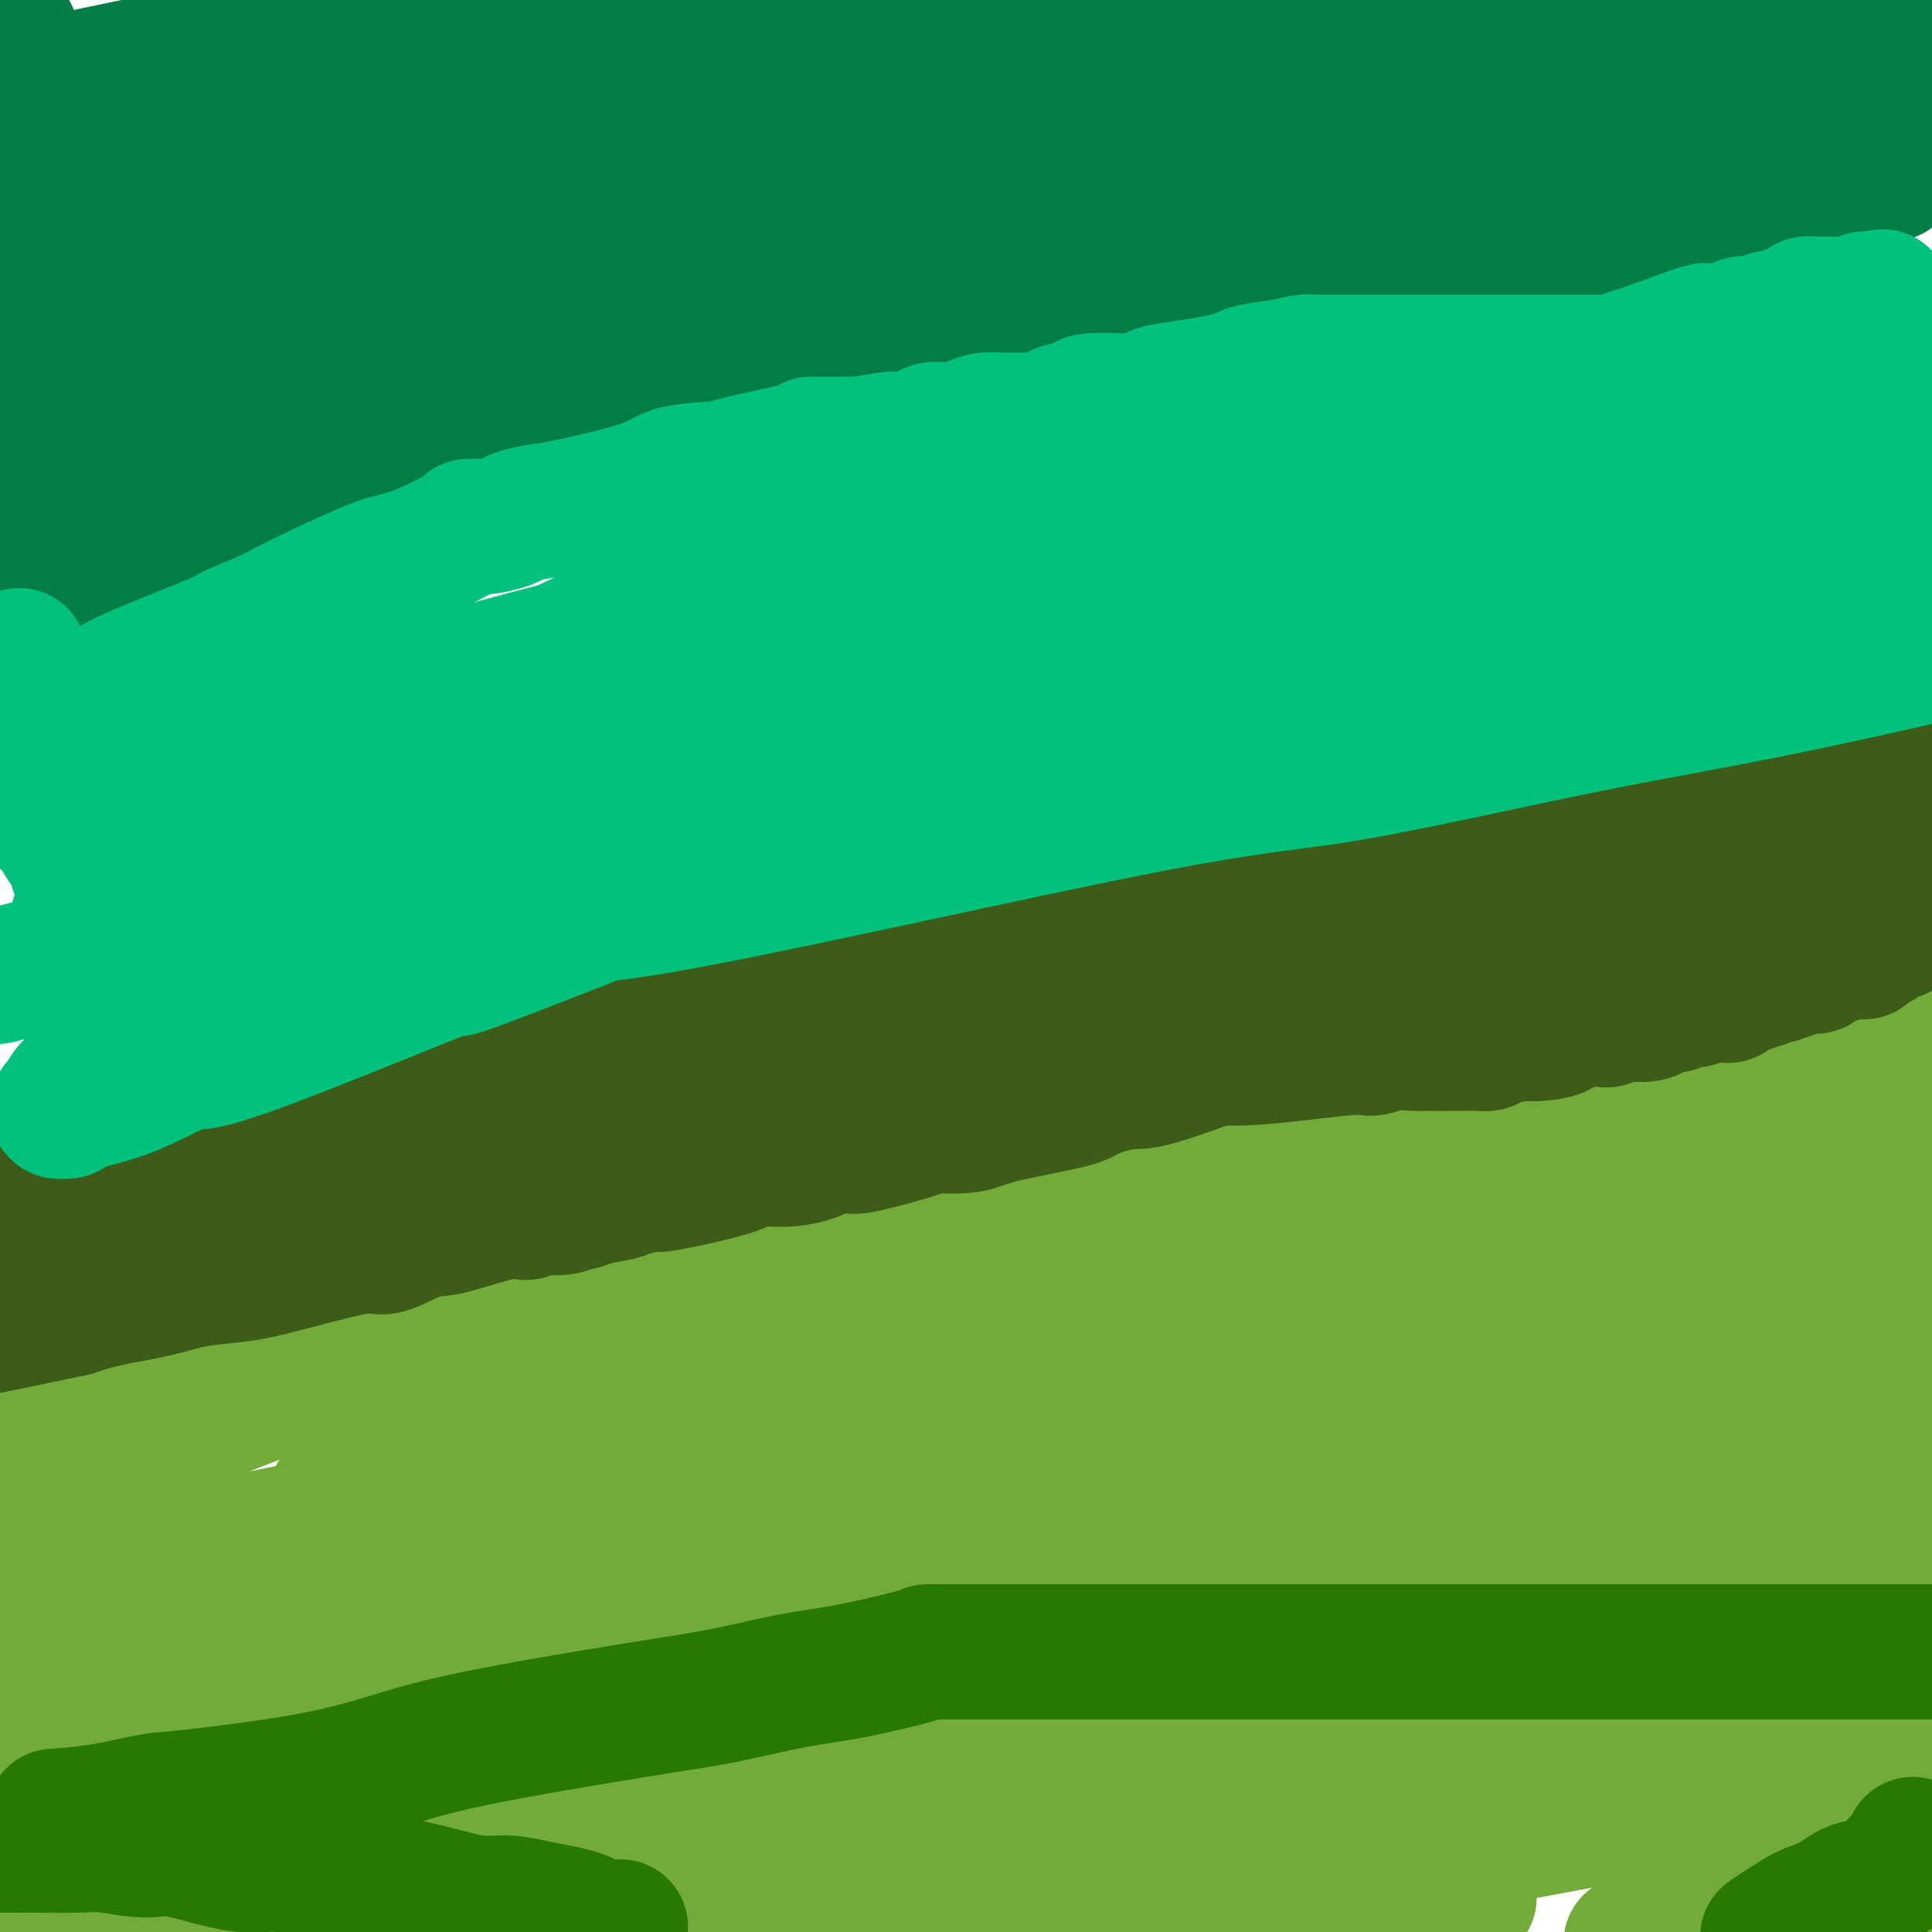 <svg viewBox='0 0 400 400' version='1.1' xmlns='http://www.w3.org/2000/svg' xmlns:xlink='http://www.w3.org/1999/xlink'><g fill='none' stroke='#73AB3A' stroke-width='12' stroke-linecap='round' stroke-linejoin='round'><path d='M0,375c-0.377,0.947 -0.753,1.894 0,0c0.753,-1.894 2.636,-6.629 4,-10c1.364,-3.371 2.211,-5.378 4,-11c1.789,-5.622 4.522,-14.859 6,-20c1.478,-5.141 1.703,-6.185 2,-8c0.297,-1.815 0.668,-4.402 1,-6c0.332,-1.598 0.626,-2.206 1,-4c0.374,-1.794 0.830,-4.772 1,-6c0.170,-1.228 0.055,-0.704 0,-1c-0.055,-0.296 -0.050,-1.412 0,-2c0.050,-0.588 0.146,-0.647 0,0c-0.146,0.647 -0.535,1.999 -1,5c-0.465,3.001 -1.006,7.649 -2,12c-0.994,4.351 -2.442,8.403 -4,14c-1.558,5.597 -3.227,12.738 -5,19c-1.773,6.262 -3.649,11.646 -5,16c-1.351,4.354 -2.175,7.677 -3,11'/><path d='M0,385c-0.821,1.509 -1.643,3.018 0,0c1.643,-3.018 5.749,-10.562 8,-15c2.251,-4.438 2.646,-5.771 4,-8c1.354,-2.229 3.667,-5.356 5,-7c1.333,-1.644 1.687,-1.807 3,-4c1.313,-2.193 3.584,-6.416 5,-9c1.416,-2.584 1.976,-3.530 3,-4c1.024,-0.470 2.513,-0.463 3,-1c0.487,-0.537 -0.027,-1.618 0,-2c0.027,-0.382 0.594,-0.065 1,0c0.406,0.065 0.649,-0.124 1,0c0.351,0.124 0.808,0.559 2,3c1.192,2.441 3.118,6.889 4,9c0.882,2.111 0.721,1.885 2,5c1.279,3.115 3.998,9.569 6,15c2.002,5.431 3.286,9.837 5,18c1.714,8.163 3.857,20.081 6,32'/><path d='M83,377c-0.992,1.968 -1.983,3.936 0,0c1.983,-3.936 6.941,-13.775 10,-20c3.059,-6.225 4.220,-8.835 10,-19c5.780,-10.165 16.181,-27.883 22,-37c5.819,-9.117 7.058,-9.631 8,-11c0.942,-1.369 1.586,-3.592 3,-6c1.414,-2.408 3.596,-5.000 5,-7c1.404,-2.000 2.030,-3.409 3,-5c0.970,-1.591 2.283,-3.364 3,-4c0.717,-0.636 0.837,-0.135 1,0c0.163,0.135 0.369,-0.097 1,0c0.631,0.097 1.685,0.524 2,1c0.315,0.476 -0.111,1.003 0,2c0.111,0.997 0.760,2.464 1,3c0.240,0.536 0.072,0.141 0,2c-0.072,1.859 -0.046,5.971 0,9c0.046,3.029 0.113,4.974 0,7c-0.113,2.026 -0.406,4.135 -1,6c-0.594,1.865 -1.490,3.488 -3,8c-1.510,4.512 -3.634,11.913 -5,16c-1.366,4.087 -1.973,4.860 -3,7c-1.027,2.140 -2.475,5.648 -3,8c-0.525,2.352 -0.126,3.548 -1,6c-0.874,2.452 -3.022,6.160 -4,8c-0.978,1.840 -0.788,1.813 -1,2c-0.212,0.187 -0.827,0.587 -1,1c-0.173,0.413 0.095,0.839 0,1c-0.095,0.161 -0.553,0.057 -1,0c-0.447,-0.057 -0.883,-0.065 -1,0c-0.117,0.065 0.085,0.204 0,0c-0.085,-0.204 -0.456,-0.752 -1,-1c-0.544,-0.248 -1.260,-0.196 -2,-2c-0.740,-1.804 -1.505,-5.465 -2,-7c-0.495,-1.535 -0.721,-0.944 -1,-2c-0.279,-1.056 -0.611,-3.757 -1,-5c-0.389,-1.243 -0.836,-1.027 -1,-5c-0.164,-3.973 -0.044,-12.135 0,-17c0.044,-4.865 0.012,-6.435 0,-9c-0.012,-2.565 -0.004,-6.127 0,-9c0.004,-2.873 0.004,-5.057 0,-8c-0.004,-2.943 -0.011,-6.644 0,-9c0.011,-2.356 0.042,-3.365 0,-4c-0.042,-0.635 -0.155,-0.896 0,-1c0.155,-0.104 0.577,-0.052 1,0'/><path d='M121,276c0.830,-8.936 2.406,-2.777 3,0c0.594,2.777 0.208,2.170 0,2c-0.208,-0.170 -0.238,0.095 0,2c0.238,1.905 0.743,5.451 1,8c0.257,2.549 0.266,4.102 0,6c-0.266,1.898 -0.808,4.139 -1,6c-0.192,1.861 -0.034,3.340 -2,9c-1.966,5.660 -6.057,15.500 -8,20c-1.943,4.500 -1.739,3.661 -3,6c-1.261,2.339 -3.985,7.856 -6,11c-2.015,3.144 -3.319,3.915 -7,8c-3.681,4.085 -9.739,11.482 -13,16c-3.261,4.518 -3.725,6.155 -5,8c-1.275,1.845 -3.362,3.897 -5,6c-1.638,2.103 -2.825,4.259 -6,7c-3.175,2.741 -8.336,6.069 -11,8c-2.664,1.931 -2.832,2.466 -3,3'/><path d='M42,391c0.132,0.331 0.264,0.662 0,0c-0.264,-0.662 -0.924,-2.318 -1,-5c-0.076,-2.682 0.432,-6.391 0,-9c-0.432,-2.609 -1.804,-4.117 -1,-11c0.804,-6.883 3.785,-19.141 6,-27c2.215,-7.859 3.664,-11.318 5,-14c1.336,-2.682 2.560,-4.585 5,-8c2.440,-3.415 6.097,-8.341 8,-12c1.903,-3.659 2.053,-6.051 4,-10c1.947,-3.949 5.690,-9.454 7,-12c1.310,-2.546 0.187,-2.131 0,-2c-0.187,0.131 0.560,-0.021 1,0c0.440,0.021 0.571,0.217 -2,5c-2.571,4.783 -7.844,14.155 -12,21c-4.156,6.845 -7.197,11.165 -10,15c-2.803,3.835 -5.370,7.186 -13,18c-7.630,10.814 -20.323,29.090 -28,40c-7.677,10.910 -10.339,14.455 -13,18'/><path d='M19,321c-2.012,2.068 -4.023,4.137 0,0c4.023,-4.137 14.081,-14.479 22,-23c7.919,-8.521 13.701,-15.221 23,-26c9.299,-10.779 22.116,-25.638 29,-33c6.884,-7.362 7.834,-7.226 9,-8c1.166,-0.774 2.546,-2.457 3,-3c0.454,-0.543 -0.019,0.055 0,0c0.019,-0.055 0.530,-0.763 1,0c0.470,0.763 0.898,2.998 1,5c0.102,2.002 -0.122,3.770 0,4c0.122,0.230 0.590,-1.079 1,7c0.410,8.079 0.762,25.546 0,34c-0.762,8.454 -2.637,7.895 -4,19c-1.363,11.105 -2.213,33.874 -3,51c-0.787,17.126 -1.511,28.607 -4,47c-2.489,18.393 -6.745,43.696 -11,69'/><path d='M135,386c-1.161,2.812 -2.321,5.625 0,0c2.321,-5.625 8.124,-19.687 12,-29c3.876,-9.313 5.823,-13.875 8,-19c2.177,-5.125 4.582,-10.812 8,-18c3.418,-7.188 7.848,-15.876 10,-20c2.152,-4.124 2.026,-3.682 2,-4c-0.026,-0.318 0.046,-1.394 0,-2c-0.046,-0.606 -0.211,-0.742 0,-1c0.211,-0.258 0.799,-0.638 1,0c0.201,0.638 0.015,2.295 0,3c-0.015,0.705 0.139,0.457 0,2c-0.139,1.543 -0.572,4.878 -1,8c-0.428,3.122 -0.849,6.033 -2,10c-1.151,3.967 -3.030,8.991 -5,15c-1.970,6.009 -4.030,13.002 -6,19c-1.970,5.998 -3.848,10.999 -8,22c-4.152,11.001 -10.576,28.000 -17,45'/><path d='M169,383c-1.265,2.838 -2.530,5.677 0,0c2.530,-5.677 8.855,-19.868 14,-32c5.145,-12.132 9.109,-22.205 15,-39c5.891,-16.795 13.707,-40.311 18,-54c4.293,-13.689 5.061,-17.551 6,-21c0.939,-3.449 2.048,-6.485 3,-9c0.952,-2.515 1.749,-4.510 2,-6c0.251,-1.490 -0.042,-2.474 0,-3c0.042,-0.526 0.419,-0.595 1,0c0.581,0.595 1.364,1.852 2,3c0.636,1.148 1.123,2.187 2,4c0.877,1.813 2.144,4.400 3,8c0.856,3.600 1.301,8.212 2,12c0.699,3.788 1.652,6.752 2,9c0.348,2.248 0.091,3.779 0,10c-0.091,6.221 -0.015,17.132 0,24c0.015,6.868 -0.032,9.694 0,13c0.032,3.306 0.142,7.092 0,10c-0.142,2.908 -0.537,4.938 -2,11c-1.463,6.062 -3.993,16.156 -5,22c-1.007,5.844 -0.490,7.439 -1,10c-0.510,2.561 -2.046,6.090 -3,9c-0.954,2.910 -1.327,5.202 -2,8c-0.673,2.798 -1.647,6.101 -2,8c-0.353,1.899 -0.086,2.394 0,3c0.086,0.606 -0.011,1.321 0,2c0.011,0.679 0.128,1.320 0,1c-0.128,-0.320 -0.503,-1.601 0,-4c0.503,-2.399 1.884,-5.915 3,-9c1.116,-3.085 1.967,-5.740 4,-11c2.033,-5.260 5.249,-13.127 8,-23c2.751,-9.873 5.036,-21.752 7,-30c1.964,-8.248 3.607,-12.865 7,-23c3.393,-10.135 8.535,-25.788 11,-33c2.465,-7.212 2.253,-5.981 3,-7c0.747,-1.019 2.453,-4.286 3,-6c0.547,-1.714 -0.065,-1.875 0,-3c0.065,-1.125 0.809,-3.216 1,-4c0.191,-0.784 -0.169,-0.263 0,0c0.169,0.263 0.869,0.267 1,0c0.131,-0.267 -0.305,-0.803 0,-1c0.305,-0.197 1.351,-0.053 2,0c0.649,0.053 0.900,0.015 1,0c0.100,-0.015 0.050,-0.008 0,0'/><path d='M275,232c1.256,-0.158 2.396,-0.054 3,0c0.604,0.054 0.674,0.059 1,0c0.326,-0.059 0.910,-0.183 1,0c0.090,0.183 -0.313,0.672 0,1c0.313,0.328 1.342,0.493 2,1c0.658,0.507 0.946,1.355 1,2c0.054,0.645 -0.126,1.088 0,2c0.126,0.912 0.556,2.292 0,7c-0.556,4.708 -2.099,12.745 -3,19c-0.901,6.255 -1.159,10.730 -2,16c-0.841,5.270 -2.264,11.337 -3,16c-0.736,4.663 -0.786,7.923 -2,15c-1.214,7.077 -3.593,17.972 -5,24c-1.407,6.028 -1.841,7.189 -2,10c-0.159,2.811 -0.043,7.273 0,10c0.043,2.727 0.011,3.721 0,9c-0.011,5.279 -0.003,14.844 0,20c0.003,5.156 0.001,5.902 0,8c-0.001,2.098 -0.000,5.549 0,9'/><path d='M288,384c-2.654,5.628 -5.307,11.255 0,0c5.307,-11.255 18.576,-39.393 26,-55c7.424,-15.607 9.004,-18.684 13,-28c3.996,-9.316 10.409,-24.871 15,-36c4.591,-11.129 7.359,-17.833 13,-28c5.641,-10.167 14.153,-23.797 18,-30c3.847,-6.203 3.029,-4.980 3,-5c-0.029,-0.020 0.733,-1.283 1,-2c0.267,-0.717 0.041,-0.887 0,-1c-0.041,-0.113 0.105,-0.168 1,0c0.895,0.168 2.539,0.561 4,1c1.461,0.439 2.740,0.926 4,2c1.260,1.074 2.503,2.735 5,7c2.497,4.265 6.249,11.132 10,18'/><path d='M268,354c0.225,2.176 0.451,4.352 0,0c-0.451,-4.352 -1.578,-15.232 -2,-23c-0.422,-7.768 -0.139,-12.423 0,-18c0.139,-5.577 0.135,-12.076 0,-15c-0.135,-2.924 -0.399,-2.273 0,-2c0.399,0.273 1.462,0.167 2,0c0.538,-0.167 0.552,-0.394 1,0c0.448,0.394 1.329,1.411 2,2c0.671,0.589 1.132,0.752 4,5c2.868,4.248 8.144,12.583 11,21c2.856,8.417 3.291,16.916 4,22c0.709,5.084 1.691,6.753 3,14c1.309,7.247 2.945,20.070 4,31c1.055,10.930 1.527,19.965 2,29'/><path d='M233,332c0.260,12.783 0.520,25.566 0,0c-0.520,-25.566 -1.822,-89.481 -3,-121c-1.178,-31.519 -2.234,-30.643 -4,-40c-1.766,-9.357 -4.242,-28.946 -6,-42c-1.758,-13.054 -2.797,-19.574 -4,-25c-1.203,-5.426 -2.568,-9.757 -3,-12c-0.432,-2.243 0.070,-2.399 0,-2c-0.070,0.399 -0.712,1.353 -1,2c-0.288,0.647 -0.222,0.987 -1,4c-0.778,3.013 -2.400,8.698 -4,12c-1.600,3.302 -3.178,4.221 -7,12c-3.822,7.779 -9.889,22.419 -14,30c-4.111,7.581 -6.267,8.104 -21,35c-14.733,26.896 -42.044,80.164 -60,113c-17.956,32.836 -26.559,45.239 -36,61c-9.441,15.761 -19.721,34.881 -30,54'/><path d='M115,242c16.417,-2.917 32.833,-5.833 0,0c-32.833,5.833 -114.917,20.417 -197,35'/><path d='M15,251c-16.113,5.048 -32.226,10.095 0,0c32.226,-10.095 112.792,-35.333 180,-54c67.208,-18.667 121.060,-30.762 173,-43c51.940,-12.238 101.970,-24.619 152,-37'/><path d='M331,173c15.044,-4.244 30.089,-8.489 0,0c-30.089,8.489 -105.311,29.711 -220,60c-114.689,30.289 -268.844,69.644 -423,109'/></g>
<g fill='none' stroke='#73AB3A' stroke-width='28' stroke-linecap='round' stroke-linejoin='round'><path d='M395,371c0.461,0.550 0.921,1.100 0,0c-0.921,-1.100 -3.224,-3.850 -6,-6c-2.776,-2.150 -6.025,-3.699 -8,-5c-1.975,-1.301 -2.677,-2.355 -9,-4c-6.323,-1.645 -18.266,-3.883 -26,-5c-7.734,-1.117 -11.258,-1.113 -20,-1c-8.742,0.113 -22.701,0.335 -27,0c-4.299,-0.335 1.060,-1.227 -9,0c-10.060,1.227 -35.541,4.575 -50,7c-14.459,2.425 -17.896,3.928 -26,6c-8.104,2.072 -20.874,4.712 -32,7c-11.126,2.288 -20.607,4.225 -34,11c-13.393,6.775 -30.696,18.387 -48,30'/><path d='M354,395c-7.500,1.333 -15.000,2.667 0,0c15.000,-2.667 52.500,-9.333 90,-16'/><path d='M293,395c9.667,-1.833 19.333,-3.667 0,0c-19.333,3.667 -67.667,12.833 -116,22'/><path d='M266,392c-6.911,1.889 -13.822,3.778 0,0c13.822,-3.778 48.378,-13.222 97,-28c48.622,-14.778 111.311,-34.889 174,-55'/><path d='M306,277c8.489,-1.533 16.978,-3.067 0,0c-16.978,3.067 -59.422,10.733 -129,22c-69.578,11.267 -166.289,26.133 -263,41'/><path d='M127,318c-11.089,1.851 -22.179,3.702 0,0c22.179,-3.702 77.625,-12.958 124,-20c46.375,-7.042 83.679,-11.869 120,-18c36.321,-6.131 71.661,-13.565 107,-21'/><path d='M399,322c8.101,-2.881 16.202,-5.762 0,0c-16.202,5.762 -56.708,20.167 -87,30c-30.292,9.833 -50.369,15.095 -101,29c-50.631,13.905 -131.815,36.452 -213,59'/><path d='M318,371c-6.356,1.356 -12.711,2.711 0,0c12.711,-2.711 44.489,-9.489 63,-14c18.511,-4.511 23.756,-6.756 29,-9'/><path d='M393,351c3.209,-0.603 6.418,-1.206 0,0c-6.418,1.206 -22.463,4.220 -42,9c-19.537,4.780 -42.568,11.325 -70,17c-27.432,5.675 -59.266,10.478 -95,17c-35.734,6.522 -75.367,14.761 -115,23'/><path d='M187,384c-6.665,1.525 -13.329,3.049 0,0c13.329,-3.049 46.653,-10.673 60,-14c13.347,-3.327 6.717,-2.358 4,-2c-2.717,0.358 -1.522,0.106 -1,0c0.522,-0.106 0.372,-0.067 -2,0c-2.372,0.067 -6.966,0.162 -8,0c-1.034,-0.162 1.491,-0.582 -22,5c-23.491,5.582 -72.997,17.166 -105,25c-32.003,7.834 -46.501,11.917 -61,16'/><path d='M355,399c-15.000,2.833 -30.000,5.667 0,0c30.000,-5.667 105.000,-19.833 180,-34'/><path d='M90,341c-12.933,2.867 -25.867,5.733 0,0c25.867,-5.733 90.533,-20.067 173,-36c82.467,-15.933 182.733,-33.467 283,-51'/><path d='M296,310c29.089,-5.044 58.178,-10.089 0,0c-58.178,10.089 -203.622,35.311 -291,51c-87.378,15.689 -116.689,21.844 -146,28'/><path d='M99,345c-7.541,0.978 -15.082,1.956 0,0c15.082,-1.956 52.787,-6.846 87,-12c34.213,-5.154 64.935,-10.571 78,-13c13.065,-2.429 8.474,-1.869 7,-2c-1.474,-0.131 0.169,-0.952 -2,0c-2.169,0.952 -8.148,3.678 -9,4c-0.852,0.322 3.425,-1.759 -29,10c-32.425,11.759 -101.550,37.360 -151,54c-49.450,16.640 -79.225,24.320 -109,32'/><path d='M322,378c-7.167,1.333 -14.333,2.667 0,0c14.333,-2.667 50.167,-9.333 86,-16'/><path d='M357,358c17.511,-3.489 35.022,-6.978 0,0c-35.022,6.978 -122.578,24.422 -179,36c-56.422,11.578 -81.711,17.289 -107,23'/><path d='M108,372c-26.556,8.156 -53.111,16.311 0,0c53.111,-16.311 185.889,-57.089 257,-78c71.111,-20.911 80.556,-21.956 90,-23'/><path d='M354,283c18.815,-3.565 37.631,-7.131 0,0c-37.631,7.131 -131.708,24.958 -192,36c-60.292,11.042 -86.798,15.298 -122,21c-35.202,5.702 -79.101,12.851 -123,20'/><path d='M50,271c-23.750,6.786 -47.500,13.571 0,0c47.500,-13.571 166.250,-47.500 230,-63c63.750,-15.500 72.500,-12.571 84,-12c11.500,0.571 25.750,-1.214 40,-3'/><path d='M374,198c2.604,-0.699 5.209,-1.397 0,0c-5.209,1.397 -18.230,4.891 -32,9c-13.770,4.109 -28.289,8.833 -41,12c-12.711,3.167 -23.615,4.776 -66,12c-42.385,7.224 -116.253,20.064 -166,29c-49.747,8.936 -75.374,13.968 -101,19'/><path d='M190,214c-11.222,1.933 -22.444,3.867 0,0c22.444,-3.867 78.556,-13.533 120,-20c41.444,-6.467 68.222,-9.733 95,-13'/><path d='M351,223c3.952,-0.582 7.904,-1.164 0,0c-7.904,1.164 -27.665,4.075 -75,14c-47.335,9.925 -122.244,26.864 -170,37c-47.756,10.136 -68.359,13.467 -90,17c-21.641,3.533 -44.321,7.266 -67,11'/><path d='M20,292c-16.519,2.113 -33.039,4.227 0,0c33.039,-4.227 115.636,-14.793 161,-20c45.364,-5.207 53.497,-5.054 67,-5c13.503,0.054 32.378,0.011 44,0c11.622,-0.011 15.990,0.011 20,0c4.010,-0.011 7.660,-0.056 9,0c1.340,0.056 0.369,0.214 -1,0c-1.369,-0.214 -3.137,-0.799 -7,0c-3.863,0.799 -9.822,2.982 -15,5c-5.178,2.018 -9.574,3.872 -14,5c-4.426,1.128 -8.883,1.530 -29,8c-20.117,6.470 -55.893,19.007 -78,27c-22.107,7.993 -30.544,11.441 -44,16c-13.456,4.559 -31.930,10.227 -45,16c-13.070,5.773 -20.734,11.649 -36,18c-15.266,6.351 -38.133,13.175 -61,20'/><path d='M8,374c-3.762,1.305 -7.524,2.610 0,0c7.524,-2.610 26.334,-9.134 37,-13c10.666,-3.866 13.187,-5.075 49,-17c35.813,-11.925 104.919,-34.568 148,-49c43.081,-14.432 60.137,-20.655 80,-26c19.863,-5.345 42.532,-9.813 63,-14c20.468,-4.187 38.734,-8.094 57,-12'/><path d='M367,259c5.750,-1.005 11.499,-2.009 0,0c-11.499,2.009 -40.247,7.033 -68,12c-27.753,4.967 -54.511,9.878 -77,14c-22.489,4.122 -40.709,7.456 -78,15c-37.291,7.544 -93.655,19.298 -127,26c-33.345,6.702 -43.673,8.351 -54,10'/><path d='M4,309c-5.155,2.184 -10.310,4.368 0,0c10.310,-4.368 36.086,-15.286 60,-24c23.914,-8.714 45.967,-15.222 73,-24c27.033,-8.778 59.047,-19.825 82,-28c22.953,-8.175 36.844,-13.479 73,-23c36.156,-9.521 94.578,-23.261 153,-37'/><path d='M384,208c3.752,-1.234 7.504,-2.468 0,0c-7.504,2.468 -26.263,8.640 -47,16c-20.737,7.360 -43.451,15.910 -62,22c-18.549,6.090 -32.932,9.719 -62,19c-29.068,9.281 -72.822,24.214 -95,32c-22.178,7.786 -22.781,8.426 -27,10c-4.219,1.574 -12.055,4.081 -16,5c-3.945,0.919 -3.998,0.249 -4,0c-0.002,-0.249 0.047,-0.077 0,0c-0.047,0.077 -0.191,0.060 0,0c0.191,-0.060 0.718,-0.162 4,-1c3.282,-0.838 9.320,-2.412 18,-5c8.680,-2.588 20.002,-6.189 34,-11c13.998,-4.811 30.674,-10.830 49,-17c18.326,-6.170 38.304,-12.489 57,-19c18.696,-6.511 36.110,-13.215 53,-18c16.890,-4.785 33.254,-7.653 53,-14c19.746,-6.347 42.873,-16.174 66,-26'/><path d='M397,203c0.544,-0.268 1.089,-0.537 0,0c-1.089,0.537 -3.810,1.879 -14,7c-10.190,5.121 -27.849,14.022 -40,20c-12.151,5.978 -18.794,9.034 -28,14c-9.206,4.966 -20.977,11.841 -26,15c-5.023,3.159 -3.300,2.601 -14,7c-10.700,4.399 -33.825,13.756 -44,18c-10.175,4.244 -7.400,3.374 -8,4c-0.600,0.626 -4.577,2.746 -6,4c-1.423,1.254 -0.294,1.640 0,2c0.294,0.360 -0.246,0.695 1,0c1.246,-0.695 4.279,-2.418 11,-4c6.721,-1.582 17.131,-3.022 28,-5c10.869,-1.978 22.195,-4.494 41,-10c18.805,-5.506 45.087,-14.002 64,-20c18.913,-5.998 30.456,-9.499 42,-13'/><path d='M395,252c2.039,-0.825 4.077,-1.649 0,0c-4.077,1.649 -14.270,5.773 -20,8c-5.730,2.227 -6.996,2.558 -8,3c-1.004,0.442 -1.747,0.996 -3,2c-1.253,1.004 -3.016,2.459 -4,3c-0.984,0.541 -1.189,0.167 -1,0c0.189,-0.167 0.772,-0.128 1,0c0.228,0.128 0.102,0.343 2,0c1.898,-0.343 5.819,-1.246 10,-3c4.181,-1.754 8.623,-4.358 16,-8c7.377,-3.642 17.688,-8.321 28,-13'/><path d='M330,332c3.475,-2.464 6.951,-4.928 0,0c-6.951,4.928 -24.327,17.249 -38,26c-13.673,8.751 -23.643,13.933 -33,19c-9.357,5.067 -18.102,10.019 -28,16c-9.898,5.981 -20.949,12.990 -32,20'/><path d='M240,391c-4.452,1.577 -8.905,3.155 0,0c8.905,-3.155 31.167,-11.042 53,-19c21.833,-7.958 43.238,-15.988 63,-24c19.762,-8.012 37.881,-16.006 56,-24'/><path d='M395,316c6.044,-2.329 12.089,-4.658 0,0c-12.089,4.658 -42.311,16.303 -61,23c-18.689,6.697 -25.846,8.447 -35,11c-9.154,2.553 -20.305,5.911 -29,9c-8.695,3.089 -14.934,5.909 -21,8c-6.066,2.091 -11.958,3.452 -14,4c-2.042,0.548 -0.235,0.283 0,0c0.235,-0.283 -1.102,-0.582 0,-1c1.102,-0.418 4.643,-0.953 8,-2c3.357,-1.047 6.532,-2.606 9,-4c2.468,-1.394 4.231,-2.622 8,-4c3.769,-1.378 9.544,-2.907 15,-5c5.456,-2.093 10.591,-4.751 16,-7c5.409,-2.249 11.091,-4.091 19,-7c7.909,-2.909 18.046,-6.885 23,-9c4.954,-2.115 4.727,-2.367 5,-3c0.273,-0.633 1.048,-1.645 2,-2c0.952,-0.355 2.082,-0.053 2,0c-0.082,0.053 -1.374,-0.142 -3,0c-1.626,0.142 -3.584,0.620 -7,1c-3.416,0.380 -8.288,0.663 -14,1c-5.712,0.337 -12.263,0.728 -25,4c-12.737,3.272 -31.658,9.426 -43,13c-11.342,3.574 -15.104,4.568 -20,6c-4.896,1.432 -10.924,3.301 -14,4c-3.076,0.699 -3.198,0.229 -4,0c-0.802,-0.229 -2.284,-0.216 -3,0c-0.716,0.216 -0.666,0.635 1,0c1.666,-0.635 4.949,-2.325 7,-3c2.051,-0.675 2.869,-0.336 7,-2c4.131,-1.664 11.574,-5.333 18,-8c6.426,-2.667 11.836,-4.334 25,-9c13.164,-4.666 34.082,-12.333 55,-20'/><path d='M322,314c19.809,-7.734 12.830,-6.068 11,-6c-1.830,0.068 1.489,-1.460 3,-2c1.511,-0.540 1.212,-0.090 1,0c-0.212,0.090 -0.339,-0.180 -2,0c-1.661,0.180 -4.857,0.809 -5,1c-0.143,0.191 2.769,-0.055 -10,3c-12.769,3.055 -41.217,9.413 -63,15c-21.783,5.587 -36.901,10.405 -56,16c-19.099,5.595 -42.181,11.968 -59,17c-16.819,5.032 -27.377,8.723 -54,17c-26.623,8.277 -69.312,21.138 -112,34'/><path d='M242,370c-7.690,1.970 -15.381,3.940 0,0c15.381,-3.940 53.833,-13.792 83,-20c29.167,-6.208 49.048,-8.774 61,-11c11.952,-2.226 15.976,-4.113 20,-6'/><path d='M392,334c3.043,-0.967 6.086,-1.933 0,0c-6.086,1.933 -21.301,6.766 -34,11c-12.699,4.234 -22.880,7.871 -35,11c-12.120,3.129 -26.177,5.751 -47,13c-20.823,7.249 -48.411,19.124 -76,31'/><path d='M377,359c-4.833,1.417 -9.667,2.833 0,0c9.667,-2.833 33.833,-9.917 58,-17'/><path d='M397,316c2.697,-0.936 5.394,-1.872 0,0c-5.394,1.872 -18.877,6.553 -26,9c-7.123,2.447 -7.884,2.661 -10,4c-2.116,1.339 -5.588,3.802 -8,5c-2.412,1.198 -3.764,1.132 -6,2c-2.236,0.868 -5.355,2.671 -8,4c-2.645,1.329 -4.816,2.185 -6,3c-1.184,0.815 -1.382,1.589 -6,4c-4.618,2.411 -13.655,6.457 -20,9c-6.345,2.543 -9.997,3.581 -14,5c-4.003,1.419 -8.355,3.217 -12,5c-3.645,1.783 -6.581,3.549 -10,5c-3.419,1.451 -7.320,2.585 -9,3c-1.680,0.415 -1.141,0.110 0,0c1.141,-0.110 2.882,-0.024 4,0c1.118,0.024 1.612,-0.013 5,-1c3.388,-0.987 9.671,-2.924 20,-6c10.329,-3.076 24.704,-7.290 35,-11c10.296,-3.710 16.513,-6.917 38,-14c21.487,-7.083 58.243,-18.041 95,-29'/><path d='M394,322c0.857,-0.055 1.715,-0.111 0,0c-1.715,0.111 -6.002,0.387 -8,1c-1.998,0.613 -1.707,1.562 -2,2c-0.293,0.438 -1.171,0.365 -1,0c0.171,-0.365 1.392,-1.021 3,-2c1.608,-0.979 3.602,-2.280 6,-4c2.398,-1.720 5.199,-3.860 8,-6'/><path d='M396,298c0.432,0.009 0.863,0.019 0,0c-0.863,-0.019 -3.021,-0.065 -5,0c-1.979,0.065 -3.778,0.242 -5,1c-1.222,0.758 -1.866,2.097 -4,3c-2.134,0.903 -5.759,1.369 -8,2c-2.241,0.631 -3.097,1.427 -4,2c-0.903,0.573 -1.852,0.924 -3,1c-1.148,0.076 -2.495,-0.122 -4,0c-1.505,0.122 -3.167,0.566 -4,1c-0.833,0.434 -0.837,0.859 -1,1c-0.163,0.141 -0.485,-0.003 -1,0c-0.515,0.003 -1.223,0.154 -1,0c0.223,-0.154 1.376,-0.613 1,0c-0.376,0.613 -2.282,2.297 2,0c4.282,-2.297 14.750,-8.576 20,-11c5.250,-2.424 5.281,-0.994 6,-1c0.719,-0.006 2.127,-1.447 3,-2c0.873,-0.553 1.211,-0.220 1,0c-0.211,0.220 -0.970,0.325 -1,0c-0.030,-0.325 0.671,-1.079 -2,0c-2.671,1.079 -8.714,3.990 -13,6c-4.286,2.010 -6.815,3.118 -11,5c-4.185,1.882 -10.025,4.537 -16,8c-5.975,3.463 -12.086,7.732 -18,11c-5.914,3.268 -11.631,5.534 -17,8c-5.369,2.466 -10.391,5.133 -20,10c-9.609,4.867 -23.804,11.933 -38,19'/><path d='M253,362c-23.992,12.118 -16.471,8.913 -17,9c-0.529,0.087 -9.107,3.467 -19,8c-9.893,4.533 -21.100,10.220 -26,13c-4.900,2.780 -3.492,2.653 -5,3c-1.508,0.347 -5.931,1.167 -8,2c-2.069,0.833 -1.784,1.677 -2,2c-0.216,0.323 -0.934,0.123 -1,0c-0.066,-0.123 0.521,-0.170 2,0c1.479,0.170 3.850,0.556 7,0c3.150,-0.556 7.079,-2.053 14,-3c6.921,-0.947 16.833,-1.343 24,-2c7.167,-0.657 11.588,-1.573 17,-3c5.412,-1.427 11.814,-3.363 21,-5c9.186,-1.637 21.155,-2.975 27,-4c5.845,-1.025 5.565,-1.738 6,-2c0.435,-0.262 1.585,-0.073 2,0c0.415,0.073 0.095,0.029 -1,0c-1.095,-0.029 -2.964,-0.043 -6,0c-3.036,0.043 -7.239,0.142 -11,0c-3.761,-0.142 -7.080,-0.524 -13,0c-5.920,0.524 -14.443,1.955 -26,4c-11.557,2.045 -26.150,4.704 -33,6c-6.850,1.296 -5.957,1.227 -29,4c-23.043,2.773 -70.021,8.386 -117,14'/><path d='M17,363c-5.349,1.504 -10.699,3.008 0,0c10.699,-3.008 37.446,-10.527 49,-14c11.554,-3.473 7.914,-2.898 7,-3c-0.914,-0.102 0.899,-0.881 1,-1c0.101,-0.119 -1.509,0.422 -3,0c-1.491,-0.422 -2.863,-1.806 -9,0c-6.137,1.806 -17.039,6.802 -32,11c-14.961,4.198 -33.980,7.599 -53,11'/><path d='M107,386c-6.372,0.820 -12.744,1.641 0,0c12.744,-1.641 44.605,-5.742 71,-9c26.395,-3.258 47.324,-5.672 63,-8c15.676,-2.328 26.098,-4.570 39,-7c12.902,-2.430 28.286,-5.050 34,-6c5.714,-0.950 1.760,-0.232 1,0c-0.760,0.232 1.674,-0.022 1,0c-0.674,0.022 -4.455,0.320 -6,0c-1.545,-0.320 -0.853,-1.259 -14,0c-13.147,1.259 -40.133,4.716 -60,8c-19.867,3.284 -32.614,6.396 -48,9c-15.386,2.604 -33.412,4.701 -51,7c-17.588,2.299 -34.740,4.800 -66,11c-31.260,6.200 -76.630,16.100 -122,26'/><path d='M8,396c-6.853,2.241 -13.707,4.482 0,0c13.707,-4.482 47.973,-15.686 85,-26c37.027,-10.314 76.815,-19.738 111,-28c34.185,-8.262 62.767,-15.360 120,-31c57.233,-15.640 143.116,-39.820 229,-64'/><path d='M379,192c2.306,-0.463 4.613,-0.925 0,0c-4.613,0.925 -16.145,3.239 -27,6c-10.855,2.761 -21.033,5.970 -30,8c-8.967,2.030 -16.722,2.880 -30,5c-13.278,2.120 -32.080,5.510 -40,7c-7.920,1.490 -4.960,1.080 -4,1c0.960,-0.080 -0.080,0.171 0,0c0.080,-0.171 1.281,-0.764 2,-1c0.719,-0.236 0.958,-0.114 3,-1c2.042,-0.886 5.888,-2.778 8,-4c2.112,-1.222 2.491,-1.773 4,-2c1.509,-0.227 4.147,-0.131 7,-1c2.853,-0.869 5.919,-2.705 8,-4c2.081,-1.295 3.175,-2.051 5,-3c1.825,-0.949 4.379,-2.091 8,-4c3.621,-1.909 8.307,-4.584 11,-6c2.693,-1.416 3.391,-1.573 5,-2c1.609,-0.427 4.130,-1.125 6,-2c1.870,-0.875 3.091,-1.929 5,-3c1.909,-1.071 4.507,-2.160 6,-3c1.493,-0.840 1.880,-1.429 3,-2c1.120,-0.571 2.972,-1.122 4,-1c1.028,0.122 1.232,0.916 3,0c1.768,-0.916 5.101,-3.541 8,-5c2.899,-1.459 5.365,-1.750 7,-2c1.635,-0.250 2.441,-0.459 3,-1c0.559,-0.541 0.871,-1.413 2,-2c1.129,-0.587 3.073,-0.889 4,-1c0.927,-0.111 0.836,-0.032 1,0c0.164,0.032 0.582,0.016 1,0'/><path d='M362,169c18.025,-7.614 6.086,-1.648 2,0c-4.086,1.648 -0.321,-1.022 2,-2c2.321,-0.978 3.198,-0.264 4,0c0.802,0.264 1.529,0.078 2,0c0.471,-0.078 0.686,-0.049 1,0c0.314,0.049 0.728,0.118 1,0c0.272,-0.118 0.402,-0.423 1,-1c0.598,-0.577 1.662,-1.426 2,-2c0.338,-0.574 -0.051,-0.872 0,-1c0.051,-0.128 0.544,-0.087 1,0c0.456,0.087 0.877,0.219 1,0c0.123,-0.219 -0.052,-0.790 0,-1c0.052,-0.210 0.329,-0.058 1,0c0.671,0.058 1.734,0.023 2,0c0.266,-0.023 -0.267,-0.033 0,0c0.267,0.033 1.333,0.108 2,0c0.667,-0.108 0.933,-0.398 1,0c0.067,0.398 -0.066,1.485 0,2c0.066,0.515 0.330,0.460 0,1c-0.330,0.540 -1.253,1.677 -2,3c-0.747,1.323 -1.317,2.831 -2,4c-0.683,1.169 -1.479,1.998 -2,3c-0.521,1.002 -0.769,2.176 -2,5c-1.231,2.824 -3.447,7.299 -5,10c-1.553,2.701 -2.444,3.629 -3,5c-0.556,1.371 -0.778,3.186 -1,5'/><path d='M368,200c-2.986,6.385 -1.950,3.348 -2,3c-0.050,-0.348 -1.186,1.993 -2,4c-0.814,2.007 -1.306,3.681 -2,5c-0.694,1.319 -1.590,2.283 -2,3c-0.410,0.717 -0.333,1.188 -1,3c-0.667,1.812 -2.077,4.965 -3,7c-0.923,2.035 -1.358,2.952 -2,4c-0.642,1.048 -1.489,2.228 -2,3c-0.511,0.772 -0.684,1.135 -1,2c-0.316,0.865 -0.774,2.231 -1,3c-0.226,0.769 -0.220,0.940 0,1c0.220,0.060 0.653,0.010 1,0c0.347,-0.010 0.609,0.021 2,0c1.391,-0.021 3.912,-0.092 6,-1c2.088,-0.908 3.742,-2.652 6,-4c2.258,-1.348 5.121,-2.299 8,-3c2.879,-0.701 5.775,-1.151 8,-2c2.225,-0.849 3.781,-2.097 5,-3c1.219,-0.903 2.102,-1.461 3,-2c0.898,-0.539 1.812,-1.058 2,-1c0.188,0.058 -0.350,0.693 -1,1c-0.650,0.307 -1.411,0.286 -2,1c-0.589,0.714 -1.004,2.162 -2,3c-0.996,0.838 -2.572,1.065 -4,2c-1.428,0.935 -2.708,2.579 -5,4c-2.292,1.421 -5.596,2.617 -8,4c-2.404,1.383 -3.909,2.951 -5,4c-1.091,1.049 -1.767,1.580 -6,4c-4.233,2.420 -12.024,6.728 -16,9c-3.976,2.272 -4.136,2.506 -5,3c-0.864,0.494 -2.432,1.247 -4,2'/><path d='M333,259c-9.629,6.189 -5.700,3.661 -5,3c0.700,-0.661 -1.828,0.546 -3,1c-1.172,0.454 -0.989,0.157 -1,0c-0.011,-0.157 -0.216,-0.172 0,0c0.216,0.172 0.853,0.531 2,0c1.147,-0.531 2.802,-1.953 5,-4c2.198,-2.047 4.938,-4.718 7,-7c2.062,-2.282 3.447,-4.174 8,-8c4.553,-3.826 12.275,-9.586 18,-14c5.725,-4.414 9.452,-7.482 14,-11c4.548,-3.518 9.917,-7.486 13,-10c3.083,-2.514 3.881,-3.576 5,-5c1.119,-1.424 2.560,-3.212 4,-5'/><path d='M398,198c0.276,0.000 0.551,0.000 0,0c-0.551,-0.000 -1.929,-0.000 -3,0c-1.071,0.000 -1.836,0.001 -3,0c-1.164,-0.001 -2.728,-0.004 -8,0c-5.272,0.004 -14.253,0.016 -20,0c-5.747,-0.016 -8.259,-0.061 -13,0c-4.741,0.061 -11.709,0.229 -18,0c-6.291,-0.229 -11.904,-0.853 -23,0c-11.096,0.853 -27.674,3.183 -38,5c-10.326,1.817 -14.399,3.121 -19,4c-4.601,0.879 -9.730,1.334 -15,2c-5.270,0.666 -10.682,1.545 -16,2c-5.318,0.455 -10.542,0.486 -17,1c-6.458,0.514 -14.152,1.511 -19,2c-4.848,0.489 -6.852,0.471 -9,1c-2.148,0.529 -4.441,1.606 -5,2c-0.559,0.394 0.616,0.106 1,0c0.384,-0.106 -0.024,-0.028 1,0c1.024,0.028 3.479,0.007 5,0c1.521,-0.007 2.107,-0.001 3,0c0.893,0.001 2.092,-0.004 3,0c0.908,0.004 1.523,0.016 3,0c1.477,-0.016 3.814,-0.061 5,0c1.186,0.061 1.220,0.227 2,0c0.780,-0.227 2.307,-0.848 3,-1c0.693,-0.152 0.553,0.167 2,0c1.447,-0.167 4.480,-0.818 6,-1c1.520,-0.182 1.528,0.106 2,0c0.472,-0.106 1.408,-0.605 2,-1c0.592,-0.395 0.841,-0.686 3,-1c2.159,-0.314 6.230,-0.652 9,-1c2.770,-0.348 4.241,-0.706 6,-1c1.759,-0.294 3.805,-0.523 6,-1c2.195,-0.477 4.537,-1.203 7,-2c2.463,-0.797 5.047,-1.664 7,-2c1.953,-0.336 3.276,-0.142 4,0c0.724,0.142 0.849,0.230 1,0c0.151,-0.230 0.329,-0.780 0,-1c-0.329,-0.220 -1.164,-0.110 -2,0'/><path d='M251,205c8.449,-1.857 0.573,-0.499 -3,0c-3.573,0.499 -2.843,0.138 -3,0c-0.157,-0.138 -1.203,-0.052 -2,0c-0.797,0.052 -1.346,0.072 -2,0c-0.654,-0.072 -1.415,-0.235 -1,0c0.415,0.235 2.004,0.867 3,1c0.996,0.133 1.399,-0.234 2,0c0.601,0.234 1.401,1.068 3,2c1.599,0.932 3.995,1.961 5,3c1.005,1.039 0.617,2.087 1,3c0.383,0.913 1.538,1.689 2,2c0.462,0.311 0.231,0.155 0,0'/></g>
<g fill='none' stroke='#3D5C18' stroke-width='28' stroke-linecap='round' stroke-linejoin='round'><path d='M4,256c0.275,-0.479 0.549,-0.957 1,-1c0.451,-0.043 1.077,0.350 2,0c0.923,-0.350 2.142,-1.442 3,-2c0.858,-0.558 1.356,-0.583 2,-1c0.644,-0.417 1.433,-1.228 3,-2c1.567,-0.772 3.910,-1.506 6,-2c2.090,-0.494 3.925,-0.748 6,-2c2.075,-1.252 4.389,-3.500 7,-5c2.611,-1.500 5.517,-2.251 8,-3c2.483,-0.749 4.542,-1.496 8,-3c3.458,-1.504 8.315,-3.766 11,-5c2.685,-1.234 3.196,-1.441 4,-2c0.804,-0.559 1.900,-1.470 3,-2c1.100,-0.530 2.205,-0.681 3,-1c0.795,-0.319 1.281,-0.807 2,-1c0.719,-0.193 1.670,-0.089 2,0c0.330,0.089 0.038,0.165 0,0c-0.038,-0.165 0.180,-0.570 1,-1c0.820,-0.430 2.244,-0.884 3,-1c0.756,-0.116 0.843,0.105 1,0c0.157,-0.105 0.384,-0.535 1,-1c0.616,-0.465 1.623,-0.965 2,-1c0.377,-0.035 0.125,0.394 1,0c0.875,-0.394 2.878,-1.611 4,-2c1.122,-0.389 1.363,0.052 2,0c0.637,-0.052 1.670,-0.596 2,-1c0.330,-0.404 -0.043,-0.668 1,-1c1.043,-0.332 3.501,-0.733 5,-1c1.499,-0.267 2.039,-0.400 3,-1c0.961,-0.600 2.343,-1.666 3,-2c0.657,-0.334 0.588,0.065 2,0c1.412,-0.065 4.303,-0.594 6,-1c1.697,-0.406 2.199,-0.687 3,-1c0.801,-0.313 1.900,-0.656 3,-1'/><path d='M118,209c7.452,-2.529 1.083,-0.353 2,0c0.917,0.353 9.120,-1.117 13,-2c3.880,-0.883 3.438,-1.181 5,-2c1.562,-0.819 5.128,-2.161 8,-3c2.872,-0.839 5.049,-1.175 10,-2c4.951,-0.825 12.677,-2.137 17,-3c4.323,-0.863 5.244,-1.275 7,-2c1.756,-0.725 4.346,-1.761 6,-2c1.654,-0.239 2.371,0.321 4,0c1.629,-0.321 4.170,-1.521 5,-2c0.830,-0.479 -0.050,-0.236 0,0c0.050,0.236 1.028,0.466 2,0c0.972,-0.466 1.936,-1.626 3,-2c1.064,-0.374 2.229,0.039 3,0c0.771,-0.039 1.147,-0.531 2,-1c0.853,-0.469 2.183,-0.914 3,-1c0.817,-0.086 1.122,0.188 2,0c0.878,-0.188 2.328,-0.839 3,-1c0.672,-0.161 0.567,0.166 1,0c0.433,-0.166 1.403,-0.826 3,-1c1.597,-0.174 3.819,0.139 5,0c1.181,-0.139 1.320,-0.730 2,-1c0.680,-0.270 1.900,-0.220 3,0c1.100,0.220 2.080,0.608 4,0c1.920,-0.608 4.778,-2.213 7,-3c2.222,-0.787 3.806,-0.756 5,-1c1.194,-0.244 1.997,-0.762 3,-1c1.003,-0.238 2.204,-0.195 6,-1c3.796,-0.805 10.185,-2.458 13,-3c2.815,-0.542 2.056,0.026 3,0c0.944,-0.026 3.590,-0.647 5,-1c1.410,-0.353 1.583,-0.437 3,-1c1.417,-0.563 4.079,-1.604 6,-2c1.921,-0.396 3.102,-0.147 4,0c0.898,0.147 1.515,0.193 2,0c0.485,-0.193 0.840,-0.625 3,-1c2.160,-0.375 6.125,-0.693 8,-1c1.875,-0.307 1.659,-0.604 3,-1c1.341,-0.396 4.239,-0.889 7,-1c2.761,-0.111 5.386,0.162 7,0c1.614,-0.162 2.219,-0.760 3,-1c0.781,-0.240 1.740,-0.124 2,0c0.260,0.124 -0.178,0.254 1,0c1.178,-0.254 3.971,-0.894 5,-1c1.029,-0.106 0.292,0.323 1,0c0.708,-0.323 2.860,-1.396 4,-2c1.140,-0.604 1.267,-0.739 3,-1c1.733,-0.261 5.073,-0.647 7,-1c1.927,-0.353 2.442,-0.672 3,-1c0.558,-0.328 1.159,-0.665 2,-1c0.841,-0.335 1.920,-0.667 3,-1'/><path d='M350,158c37.000,-7.904 13.498,-2.164 5,0c-8.498,2.164 -1.994,0.752 1,0c2.994,-0.752 2.476,-0.845 3,-1c0.524,-0.155 2.088,-0.371 4,-1c1.912,-0.629 4.172,-1.671 6,-2c1.828,-0.329 3.225,0.057 4,0c0.775,-0.057 0.930,-0.555 2,-1c1.070,-0.445 3.056,-0.836 4,-1c0.944,-0.164 0.845,-0.101 1,0c0.155,0.101 0.565,0.238 1,0c0.435,-0.238 0.894,-0.852 1,-1c0.106,-0.148 -0.141,0.171 0,0c0.141,-0.171 0.670,-0.831 1,-1c0.330,-0.169 0.461,0.152 1,0c0.539,-0.152 1.488,-0.776 2,-1c0.512,-0.224 0.589,-0.046 1,0c0.411,0.046 1.157,-0.039 2,0c0.843,0.039 1.781,0.203 2,0c0.219,-0.203 -0.283,-0.772 0,-1c0.283,-0.228 1.351,-0.114 2,0c0.649,0.114 0.878,0.227 1,0c0.122,-0.227 0.136,-0.793 0,-1c-0.136,-0.207 -0.421,-0.056 -1,0c-0.579,0.056 -1.451,0.016 -2,0c-0.549,-0.016 -0.774,-0.008 -1,0'/><path d='M390,147c-0.822,-0.199 -1.376,-0.198 -2,0c-0.624,0.198 -1.319,0.593 -2,1c-0.681,0.407 -1.349,0.826 -2,1c-0.651,0.174 -1.284,0.103 -2,0c-0.716,-0.103 -1.513,-0.238 -2,0c-0.487,0.238 -0.662,0.849 -1,1c-0.338,0.151 -0.837,-0.156 -1,0c-0.163,0.156 0.012,0.776 0,1c-0.012,0.224 -0.209,0.050 -1,0c-0.791,-0.050 -2.176,0.022 -3,0c-0.824,-0.022 -1.086,-0.138 -2,0c-0.914,0.138 -2.481,0.528 -4,1c-1.519,0.472 -2.992,1.024 -4,1c-1.008,-0.024 -1.552,-0.623 -5,0c-3.448,0.623 -9.802,2.468 -12,3c-2.198,0.532 -0.242,-0.248 -1,0c-0.758,0.248 -4.229,1.524 -6,2c-1.771,0.476 -1.841,0.151 -5,1c-3.159,0.849 -9.406,2.873 -13,4c-3.594,1.127 -4.534,1.358 -6,2c-1.466,0.642 -3.458,1.696 -5,2c-1.542,0.304 -2.634,-0.142 -6,1c-3.366,1.142 -9.008,3.871 -12,5c-2.992,1.129 -3.336,0.658 -5,1c-1.664,0.342 -4.648,1.496 -6,2c-1.352,0.504 -1.073,0.358 -4,1c-2.927,0.642 -9.060,2.074 -13,3c-3.940,0.926 -5.686,1.348 -8,2c-2.314,0.652 -5.194,1.536 -7,2c-1.806,0.464 -2.536,0.509 -6,1c-3.464,0.491 -9.662,1.428 -12,2c-2.338,0.572 -0.814,0.779 -1,1c-0.186,0.221 -2.080,0.455 -5,1c-2.920,0.545 -6.866,1.402 -9,2c-2.134,0.598 -2.456,0.939 -3,1c-0.544,0.061 -1.309,-0.156 -3,0c-1.691,0.156 -4.309,0.685 -6,1c-1.691,0.315 -2.457,0.417 -5,1c-2.543,0.583 -6.863,1.648 -12,3c-5.137,1.352 -11.089,2.993 -16,4c-4.911,1.007 -8.779,1.382 -12,2c-3.221,0.618 -5.796,1.479 -8,2c-2.204,0.521 -4.038,0.702 -6,1c-1.962,0.298 -4.051,0.713 -6,1c-1.949,0.287 -3.758,0.445 -6,1c-2.242,0.555 -4.918,1.506 -7,2c-2.082,0.494 -3.569,0.530 -6,1c-2.431,0.470 -5.806,1.373 -8,2c-2.194,0.627 -3.206,0.976 -8,2c-4.794,1.024 -13.370,2.721 -19,4c-5.630,1.279 -8.315,2.139 -11,3'/><path d='M75,222c-28.705,6.256 -12.967,2.897 -9,2c3.967,-0.897 -3.836,0.667 -10,2c-6.164,1.333 -10.688,2.436 -14,3c-3.312,0.564 -5.411,0.590 -7,1c-1.589,0.410 -2.668,1.204 -5,2c-2.332,0.796 -5.918,1.595 -8,2c-2.082,0.405 -2.661,0.418 -4,1c-1.339,0.582 -3.437,1.734 -5,2c-1.563,0.266 -2.589,-0.352 -5,0c-2.411,0.352 -6.205,1.676 -10,3'/><path d='M11,247c-0.787,0.061 -1.574,0.122 0,0c1.574,-0.122 5.509,-0.427 9,-1c3.491,-0.573 6.539,-1.412 9,-2c2.461,-0.588 4.335,-0.923 10,-2c5.665,-1.077 15.123,-2.897 21,-4c5.877,-1.103 8.174,-1.491 11,-2c2.826,-0.509 6.180,-1.140 9,-2c2.820,-0.860 5.107,-1.949 10,-3c4.893,-1.051 12.392,-2.064 17,-3c4.608,-0.936 6.324,-1.794 7,-2c0.676,-0.206 0.311,0.239 3,0c2.689,-0.239 8.433,-1.162 11,-2c2.567,-0.838 1.957,-1.590 3,-2c1.043,-0.410 3.740,-0.478 6,-1c2.260,-0.522 4.083,-1.499 6,-2c1.917,-0.501 3.927,-0.527 6,-1c2.073,-0.473 4.209,-1.395 6,-2c1.791,-0.605 3.236,-0.894 4,-1c0.764,-0.106 0.846,-0.028 1,0c0.154,0.028 0.379,0.008 1,0c0.621,-0.008 1.637,-0.002 2,0c0.363,0.002 0.074,-0.000 1,0c0.926,0.000 3.066,0.002 4,0c0.934,-0.002 0.663,-0.008 1,0c0.337,0.008 1.281,0.030 4,0c2.719,-0.030 7.212,-0.112 10,0c2.788,0.112 3.870,0.419 9,0c5.130,-0.419 14.307,-1.565 18,-2c3.693,-0.435 1.903,-0.159 9,0c7.097,0.159 23.081,0.201 33,0c9.919,-0.201 13.771,-0.646 18,-1c4.229,-0.354 8.834,-0.617 18,-1c9.166,-0.383 22.893,-0.888 30,-1c7.107,-0.112 7.593,0.167 9,0c1.407,-0.167 3.736,-0.781 5,-1c1.264,-0.219 1.462,-0.045 2,0c0.538,0.045 1.416,-0.040 2,0c0.584,0.040 0.874,0.203 1,0c0.126,-0.203 0.089,-0.773 0,-1c-0.089,-0.227 -0.230,-0.112 0,0c0.230,0.112 0.831,0.223 1,0c0.169,-0.223 -0.095,-0.778 0,-1c0.095,-0.222 0.547,-0.111 1,0'/><path d='M339,207c27.951,-1.465 7.828,-1.128 1,-1c-6.828,0.128 -0.363,0.048 2,0c2.363,-0.048 0.623,-0.062 0,0c-0.623,0.062 -0.130,0.202 1,0c1.130,-0.202 2.897,-0.744 4,-1c1.103,-0.256 1.544,-0.225 2,0c0.456,0.225 0.928,0.646 2,0c1.072,-0.646 2.742,-2.358 4,-3c1.258,-0.642 2.102,-0.213 3,0c0.898,0.213 1.850,0.212 2,0c0.150,-0.212 -0.503,-0.633 0,-1c0.503,-0.367 2.160,-0.679 3,-1c0.840,-0.321 0.862,-0.652 1,-1c0.138,-0.348 0.393,-0.712 1,-1c0.607,-0.288 1.567,-0.498 3,-1c1.433,-0.502 3.340,-1.295 5,-2c1.660,-0.705 3.074,-1.323 5,-2c1.926,-0.677 4.365,-1.413 6,-2c1.635,-0.587 2.467,-1.025 5,-2c2.533,-0.975 6.766,-2.488 11,-4'/><path d='M399,180c0.615,0.000 1.230,0.001 0,0c-1.230,-0.001 -4.304,-0.002 -6,0c-1.696,0.002 -2.015,0.008 -3,0c-0.985,-0.008 -2.637,-0.030 -4,0c-1.363,0.030 -2.437,0.112 -5,0c-2.563,-0.112 -6.616,-0.416 -9,0c-2.384,0.416 -3.098,1.554 -4,2c-0.902,0.446 -1.990,0.199 -3,0c-1.010,-0.199 -1.940,-0.351 -4,0c-2.060,0.351 -5.249,1.204 -8,2c-2.751,0.796 -5.065,1.536 -6,2c-0.935,0.464 -0.492,0.652 -5,2c-4.508,1.348 -13.966,3.857 -19,5c-5.034,1.143 -5.643,0.920 -7,1c-1.357,0.080 -3.462,0.461 -5,1c-1.538,0.539 -2.509,1.235 -5,2c-2.491,0.765 -6.501,1.598 -8,2c-1.499,0.402 -0.485,0.371 -1,1c-0.515,0.629 -2.558,1.917 -4,2c-1.442,0.083 -2.283,-1.040 -5,0c-2.717,1.040 -7.310,4.243 -10,6c-2.690,1.757 -3.477,2.066 -5,3c-1.523,0.934 -3.783,2.491 -5,3c-1.217,0.509 -1.391,-0.032 -2,0c-0.609,0.032 -1.652,0.637 -1,1c0.652,0.363 2.999,0.485 5,0c2.001,-0.485 3.658,-1.577 5,-2c1.342,-0.423 2.371,-0.178 10,-2c7.629,-1.822 21.860,-5.713 32,-9c10.140,-3.287 16.189,-5.972 20,-7c3.811,-1.028 5.382,-0.399 9,-2c3.618,-1.601 9.282,-5.431 18,-9c8.718,-3.569 20.491,-6.877 27,-9c6.509,-2.123 7.755,-3.062 9,-4'/><path d='M395,168c0.778,-0.033 1.557,-0.067 0,0c-1.557,0.067 -5.448,0.234 -9,1c-3.552,0.766 -6.764,2.130 -10,3c-3.236,0.870 -6.496,1.245 -12,2c-5.504,0.755 -13.251,1.891 -18,3c-4.749,1.109 -6.499,2.192 -9,3c-2.501,0.808 -5.753,1.341 -8,2c-2.247,0.659 -3.490,1.446 -6,2c-2.510,0.554 -6.289,0.877 -8,1c-1.711,0.123 -1.355,0.045 -1,0c0.355,-0.045 0.709,-0.057 1,0c0.291,0.057 0.518,0.183 2,0c1.482,-0.183 4.217,-0.674 7,-1c2.783,-0.326 5.612,-0.485 9,-1c3.388,-0.515 7.334,-1.385 11,-2c3.666,-0.615 7.051,-0.977 10,-2c2.949,-1.023 5.461,-2.709 10,-4c4.539,-1.291 11.104,-2.188 15,-3c3.896,-0.812 5.122,-1.538 6,-2c0.878,-0.462 1.407,-0.660 2,-1c0.593,-0.340 1.250,-0.821 2,-1c0.750,-0.179 1.594,-0.056 2,0c0.406,0.056 0.375,0.045 0,0c-0.375,-0.045 -1.094,-0.124 -2,0c-0.906,0.124 -1.997,0.451 -3,1c-1.003,0.549 -1.916,1.320 -4,2c-2.084,0.680 -5.337,1.268 -7,2c-1.663,0.732 -1.734,1.609 -3,2c-1.266,0.391 -3.725,0.298 -6,1c-2.275,0.702 -4.364,2.201 -6,3c-1.636,0.799 -2.818,0.900 -4,1'/><path d='M356,180c-5.858,2.258 -4.001,1.904 -4,2c0.001,0.096 -1.852,0.642 -5,2c-3.148,1.358 -7.590,3.529 -11,5c-3.410,1.471 -5.789,2.241 -8,3c-2.211,0.759 -4.255,1.508 -7,2c-2.745,0.492 -6.193,0.728 -10,2c-3.807,1.272 -7.975,3.580 -11,5c-3.025,1.420 -4.907,1.950 -6,2c-1.093,0.050 -1.397,-0.382 -2,0c-0.603,0.382 -1.506,1.578 -5,3c-3.494,1.422 -9.580,3.068 -13,4c-3.420,0.932 -4.175,1.148 -6,2c-1.825,0.852 -4.720,2.340 -6,3c-1.280,0.660 -0.944,0.494 -5,2c-4.056,1.506 -12.504,4.686 -17,6c-4.496,1.314 -5.041,0.762 -7,1c-1.959,0.238 -5.332,1.265 -7,2c-1.668,0.735 -1.631,1.179 -5,2c-3.369,0.821 -10.143,2.021 -14,3c-3.857,0.979 -4.797,1.737 -7,2c-2.203,0.263 -5.670,0.030 -7,0c-1.330,-0.030 -0.525,0.142 -3,1c-2.475,0.858 -8.232,2.402 -11,3c-2.768,0.598 -2.549,0.250 -3,0c-0.451,-0.250 -1.573,-0.402 -3,0c-1.427,0.402 -3.159,1.359 -5,2c-1.841,0.641 -3.791,0.966 -6,1c-2.209,0.034 -4.675,-0.223 -6,0c-1.325,0.223 -1.507,0.924 -5,2c-3.493,1.076 -10.297,2.526 -13,3c-2.703,0.474 -1.306,-0.026 -2,0c-0.694,0.026 -3.480,0.580 -5,1c-1.520,0.420 -1.773,0.705 -3,1c-1.227,0.295 -3.428,0.600 -5,1c-1.572,0.400 -2.514,0.896 -3,1c-0.486,0.104 -0.517,-0.185 -1,0c-0.483,0.185 -1.417,0.845 -3,1c-1.583,0.155 -3.816,-0.196 -5,0c-1.184,0.196 -1.319,0.940 -2,1c-0.681,0.060 -1.910,-0.565 -5,0c-3.090,0.565 -8.043,2.319 -11,3c-2.957,0.681 -3.917,0.291 -6,1c-2.083,0.709 -5.288,2.519 -7,3c-1.712,0.481 -1.929,-0.366 -5,0c-3.071,0.366 -8.995,1.946 -13,3c-4.005,1.054 -6.093,1.581 -8,2c-1.907,0.419 -3.635,0.731 -6,1c-2.365,0.269 -5.366,0.495 -8,1c-2.634,0.505 -4.902,1.290 -8,2c-3.098,0.710 -7.028,1.346 -10,2c-2.972,0.654 -4.986,1.327 -7,2'/><path d='M15,271c-35.711,7.511 -12.489,2.289 -7,1c5.489,-1.289 -6.756,1.356 -19,4'/><path d='M2,272c-0.502,0.029 -1.004,0.058 0,0c1.004,-0.058 3.514,-0.202 5,-1c1.486,-0.798 1.950,-2.251 3,-3c1.050,-0.749 2.687,-0.796 4,-1c1.313,-0.204 2.300,-0.565 3,-1c0.700,-0.435 1.111,-0.943 2,-1c0.889,-0.057 2.254,0.338 3,0c0.746,-0.338 0.873,-1.410 2,-2c1.127,-0.590 3.256,-0.699 5,-1c1.744,-0.301 3.105,-0.793 4,-1c0.895,-0.207 1.325,-0.127 4,-1c2.675,-0.873 7.594,-2.699 11,-4c3.406,-1.301 5.299,-2.076 7,-3c1.701,-0.924 3.210,-1.996 7,-3c3.790,-1.004 9.862,-1.941 13,-3c3.138,-1.059 3.342,-2.241 9,-4c5.658,-1.759 16.769,-4.096 22,-5c5.231,-0.904 4.583,-0.375 6,-1c1.417,-0.625 4.901,-2.404 10,-4c5.099,-1.596 11.813,-3.008 16,-4c4.187,-0.992 5.845,-1.564 7,-2c1.155,-0.436 1.805,-0.737 3,-1c1.195,-0.263 2.933,-0.487 6,-1c3.067,-0.513 7.463,-1.313 10,-2c2.537,-0.687 3.213,-1.259 5,-2c1.787,-0.741 4.683,-1.651 7,-2c2.317,-0.349 4.054,-0.135 8,-1c3.946,-0.865 10.102,-2.807 14,-4c3.898,-1.193 5.539,-1.638 8,-2c2.461,-0.362 5.742,-0.641 9,-1c3.258,-0.359 6.493,-0.799 11,-2c4.507,-1.201 10.286,-3.163 14,-4c3.714,-0.837 5.364,-0.550 7,-1c1.636,-0.450 3.258,-1.638 5,-2c1.742,-0.362 3.604,0.100 5,0c1.396,-0.100 2.326,-0.763 3,-1c0.674,-0.237 1.092,-0.050 2,0c0.908,0.050 2.305,-0.038 3,0c0.695,0.038 0.687,0.202 1,0c0.313,-0.202 0.949,-0.770 2,-1c1.051,-0.230 2.519,-0.122 3,0c0.481,0.122 -0.025,0.259 1,0c1.025,-0.259 3.580,-0.913 5,-1c1.420,-0.087 1.706,0.395 3,0c1.294,-0.395 3.596,-1.665 5,-2c1.404,-0.335 1.911,0.266 4,0c2.089,-0.266 5.760,-1.398 8,-2c2.240,-0.602 3.048,-0.672 4,-1c0.952,-0.328 2.049,-0.913 3,-1c0.951,-0.087 1.756,0.323 3,0c1.244,-0.323 2.927,-1.378 4,-2c1.073,-0.622 1.537,-0.811 2,-1'/><path d='M313,190c25.908,-5.504 8.178,-1.265 2,0c-6.178,1.265 -0.806,-0.446 2,-1c2.806,-0.554 3.045,0.049 3,0c-0.045,-0.049 -0.373,-0.749 0,-1c0.373,-0.251 1.446,-0.052 2,0c0.554,0.052 0.589,-0.043 1,0c0.411,0.043 1.200,0.222 2,0c0.800,-0.222 1.612,-0.847 2,-1c0.388,-0.153 0.352,0.165 1,0c0.648,-0.165 1.979,-0.815 3,-1c1.021,-0.185 1.733,0.094 2,0c0.267,-0.094 0.090,-0.561 0,-1c-0.090,-0.439 -0.094,-0.850 0,-1c0.094,-0.150 0.287,-0.040 0,0c-0.287,0.040 -1.053,0.011 -2,0c-0.947,-0.011 -2.075,-0.002 -3,0c-0.925,0.002 -1.646,-0.002 -3,0c-1.354,0.002 -3.339,0.012 -5,0c-1.661,-0.012 -2.997,-0.045 -7,1c-4.003,1.045 -10.673,3.167 -14,4c-3.327,0.833 -3.312,0.378 -4,0c-0.688,-0.378 -2.079,-0.678 -4,0c-1.921,0.678 -4.370,2.335 -6,3c-1.630,0.665 -2.439,0.339 -4,1c-1.561,0.661 -3.874,2.311 -6,3c-2.126,0.689 -4.064,0.419 -6,1c-1.936,0.581 -3.869,2.012 -7,3c-3.131,0.988 -7.460,1.532 -10,2c-2.540,0.468 -3.292,0.862 -4,1c-0.708,0.138 -1.370,0.022 -2,0c-0.630,-0.022 -1.226,0.050 -2,0c-0.774,-0.050 -1.727,-0.223 -2,0c-0.273,0.223 0.133,0.844 0,1c-0.133,0.156 -0.806,-0.151 -1,0c-0.194,0.151 0.090,0.759 0,1c-0.090,0.241 -0.554,0.116 -1,0c-0.446,-0.116 -0.874,-0.222 -1,0c-0.126,0.222 0.049,0.771 -2,1c-2.049,0.229 -6.321,0.139 -9,0c-2.679,-0.139 -3.765,-0.325 -6,0c-2.235,0.325 -5.617,1.163 -9,2'/><path d='M213,208c-8.688,1.055 -5.909,-0.306 -9,0c-3.091,0.306 -12.052,2.280 -16,3c-3.948,0.720 -2.883,0.186 -3,0c-0.117,-0.186 -1.417,-0.023 -2,0c-0.583,0.023 -0.451,-0.092 -2,0c-1.549,0.092 -4.781,0.392 -8,1c-3.219,0.608 -6.425,1.526 -8,2c-1.575,0.474 -1.518,0.505 -5,1c-3.482,0.495 -10.502,1.453 -15,2c-4.498,0.547 -6.474,0.682 -8,1c-1.526,0.318 -2.603,0.817 -4,1c-1.397,0.183 -3.113,0.049 -4,0c-0.887,-0.049 -0.945,-0.013 -1,0c-0.055,0.013 -0.108,0.002 0,0c0.108,-0.002 0.376,0.003 0,0c-0.376,-0.003 -1.396,-0.015 -2,0c-0.604,0.015 -0.793,0.056 -1,0c-0.207,-0.056 -0.433,-0.211 -1,0c-0.567,0.211 -1.473,0.788 -2,1c-0.527,0.212 -0.673,0.061 -1,0c-0.327,-0.061 -0.835,-0.030 -1,0c-0.165,0.030 0.013,0.061 0,0c-0.013,-0.061 -0.216,-0.212 -1,0c-0.784,0.212 -2.151,0.789 -3,1c-0.849,0.211 -1.182,0.055 -2,0c-0.818,-0.055 -2.120,-0.011 -3,0c-0.880,0.011 -1.338,-0.011 -2,0c-0.662,0.011 -1.528,0.055 -2,0c-0.472,-0.055 -0.551,-0.208 -1,0c-0.449,0.208 -1.268,0.777 -2,1c-0.732,0.223 -1.376,0.098 -2,0c-0.624,-0.098 -1.229,-0.171 -2,0c-0.771,0.171 -1.708,0.584 -2,1c-0.292,0.416 0.059,0.833 0,1c-0.059,0.167 -0.530,0.083 -1,0'/><path d='M97,224c-17.900,2.475 -4.650,0.662 0,0c4.650,-0.662 0.701,-0.174 -1,0c-1.701,0.174 -1.155,0.035 -2,0c-0.845,-0.035 -3.082,0.032 -5,0c-1.918,-0.032 -3.517,-0.165 -5,0c-1.483,0.165 -2.850,0.629 -5,1c-2.150,0.371 -5.082,0.648 -8,1c-2.918,0.352 -5.822,0.779 -8,1c-2.178,0.221 -3.632,0.235 -9,1c-5.368,0.765 -14.651,2.279 -19,3c-4.349,0.721 -3.764,0.647 -6,1c-2.236,0.353 -7.294,1.134 -12,2c-4.706,0.866 -9.059,1.819 -16,3c-6.941,1.181 -16.471,2.591 -26,4'/><path d='M3,253c-1.479,0.194 -2.958,0.388 0,0c2.958,-0.388 10.352,-1.358 15,-2c4.648,-0.642 6.549,-0.956 8,-1c1.451,-0.044 2.452,0.181 5,0c2.548,-0.181 6.644,-0.769 9,-1c2.356,-0.231 2.970,-0.105 4,0c1.030,0.105 2.474,0.188 4,0c1.526,-0.188 3.135,-0.645 5,-1c1.865,-0.355 3.988,-0.606 6,-1c2.012,-0.394 3.915,-0.931 6,-1c2.085,-0.069 4.354,0.331 6,0c1.646,-0.331 2.670,-1.394 6,-2c3.330,-0.606 8.968,-0.754 12,-1c3.032,-0.246 3.460,-0.591 5,-1c1.540,-0.409 4.194,-0.884 6,-1c1.806,-0.116 2.764,0.126 5,0c2.236,-0.126 5.750,-0.618 8,-1c2.250,-0.382 3.236,-0.652 5,-1c1.764,-0.348 4.307,-0.773 6,-1c1.693,-0.227 2.537,-0.256 5,-1c2.463,-0.744 6.544,-2.205 9,-3c2.456,-0.795 3.287,-0.926 5,-1c1.713,-0.074 4.307,-0.092 6,0c1.693,0.092 2.484,0.294 5,0c2.516,-0.294 6.757,-1.085 10,-2c3.243,-0.915 5.487,-1.956 7,-2c1.513,-0.044 2.295,0.908 9,0c6.705,-0.908 19.334,-3.677 28,-5c8.666,-1.323 13.371,-1.201 19,-2c5.629,-0.799 12.184,-2.519 17,-3c4.816,-0.481 7.892,0.278 14,0c6.108,-0.278 15.247,-1.591 20,-2c4.753,-0.409 5.122,0.087 6,0c0.878,-0.087 2.267,-0.755 4,-1c1.733,-0.245 3.811,-0.066 5,0c1.189,0.066 1.490,0.018 2,0c0.510,-0.018 1.228,-0.005 2,0c0.772,0.005 1.597,0.002 2,0c0.403,-0.002 0.384,-0.003 1,0c0.616,0.003 1.867,0.011 3,0c1.133,-0.011 2.149,-0.041 3,0c0.851,0.041 1.539,0.153 2,0c0.461,-0.153 0.696,-0.570 2,-1c1.304,-0.430 3.677,-0.872 5,-1c1.323,-0.128 1.597,0.058 3,0c1.403,-0.058 3.936,-0.359 5,-1c1.064,-0.641 0.660,-1.622 2,-2c1.340,-0.378 4.425,-0.154 6,0c1.575,0.154 1.639,0.237 2,0c0.361,-0.237 1.020,-0.795 2,-1c0.980,-0.205 2.280,-0.059 3,0c0.720,0.059 0.860,0.029 1,0'/><path d='M339,210c5.164,-0.806 1.573,0.177 1,0c-0.573,-0.177 1.871,-1.516 3,-2c1.129,-0.484 0.941,-0.115 1,0c0.059,0.115 0.364,-0.026 1,0c0.636,0.026 1.603,0.217 2,0c0.397,-0.217 0.225,-0.843 1,-1c0.775,-0.157 2.499,0.154 3,0c0.501,-0.154 -0.220,-0.773 0,-1c0.220,-0.227 1.383,-0.061 2,0c0.617,0.061 0.690,0.016 1,0c0.310,-0.016 0.856,-0.004 1,0c0.144,0.004 -0.116,-0.002 0,0c0.116,0.002 0.608,0.010 1,0c0.392,-0.010 0.685,-0.040 1,0c0.315,0.040 0.652,0.150 1,0c0.348,-0.150 0.708,-0.561 1,-1c0.292,-0.439 0.515,-0.906 1,-1c0.485,-0.094 1.230,0.185 2,0c0.770,-0.185 1.563,-0.833 2,-1c0.437,-0.167 0.518,0.149 1,0c0.482,-0.149 1.364,-0.762 2,-1c0.636,-0.238 1.025,-0.101 1,0c-0.025,0.101 -0.464,0.168 0,0c0.464,-0.168 1.833,-0.570 3,-1c1.167,-0.430 2.134,-0.890 3,-1c0.866,-0.110 1.633,0.128 2,0c0.367,-0.128 0.336,-0.623 1,-1c0.664,-0.377 2.023,-0.637 3,-1c0.977,-0.363 1.572,-0.829 2,-1c0.428,-0.171 0.688,-0.049 1,0c0.312,0.049 0.674,0.023 1,0c0.326,-0.023 0.615,-0.043 1,0c0.385,0.043 0.866,0.147 1,0c0.134,-0.147 -0.081,-0.547 0,-1c0.081,-0.453 0.456,-0.958 1,-1c0.544,-0.042 1.256,0.381 2,0c0.744,-0.381 1.519,-1.566 2,-2c0.481,-0.434 0.668,-0.117 1,0c0.332,0.117 0.809,0.033 1,0c0.191,-0.033 0.095,-0.017 0,0'/></g>
<g fill='none' stroke='#027D44' stroke-width='28' stroke-linecap='round' stroke-linejoin='round'><path d='M5,22c0.348,-0.001 0.697,-0.003 1,0c0.303,0.003 0.561,0.009 1,0c0.439,-0.009 1.057,-0.033 2,0c0.943,0.033 2.209,0.122 4,0c1.791,-0.122 4.106,-0.455 6,-1c1.894,-0.545 3.367,-1.300 6,-2c2.633,-0.700 6.427,-1.343 9,-2c2.573,-0.657 3.927,-1.327 9,-2c5.073,-0.673 13.865,-1.350 19,-2c5.135,-0.650 6.612,-1.273 9,-2c2.388,-0.727 5.687,-1.559 8,-2c2.313,-0.441 3.640,-0.493 7,-1c3.360,-0.507 8.752,-1.469 12,-2c3.248,-0.531 4.351,-0.631 6,-1c1.649,-0.369 3.844,-1.006 4,-1c0.156,0.006 -1.727,0.655 5,0c6.727,-0.655 22.065,-2.616 32,-4c9.935,-1.384 14.468,-2.192 19,-3'/><path d='M358,1c1.269,-0.650 2.537,-1.300 0,0c-2.537,1.300 -8.880,4.551 -20,10c-11.120,5.449 -27.018,13.095 -40,19c-12.982,5.905 -23.048,10.070 -33,13c-9.952,2.930 -19.790,4.626 -45,14c-25.210,9.374 -65.790,26.424 -90,35c-24.210,8.576 -32.049,8.676 -42,10c-9.951,1.324 -22.015,3.873 -30,7c-7.985,3.127 -11.891,6.832 -17,10c-5.109,3.168 -11.421,5.800 -14,7c-2.579,1.200 -1.426,0.970 -1,1c0.426,0.030 0.125,0.320 1,0c0.875,-0.320 2.924,-1.250 5,-2c2.076,-0.750 4.178,-1.320 8,-3c3.822,-1.680 9.365,-4.471 15,-7c5.635,-2.529 11.361,-4.796 16,-6c4.639,-1.204 8.190,-1.344 26,-8c17.810,-6.656 49.878,-19.828 72,-27c22.122,-7.172 34.298,-8.344 47,-11c12.702,-2.656 25.930,-6.794 50,-14c24.070,-7.206 58.980,-17.478 80,-22c21.020,-4.522 28.148,-3.292 36,-3c7.852,0.292 16.426,-0.354 25,-1'/><path d='M387,24c1.298,-0.595 2.596,-1.189 0,0c-2.596,1.189 -9.085,4.162 -15,6c-5.915,1.838 -11.255,2.542 -31,7c-19.745,4.458 -53.895,12.669 -75,17c-21.105,4.331 -29.163,4.782 -43,7c-13.837,2.218 -33.451,6.204 -46,9c-12.549,2.796 -18.034,4.404 -41,9c-22.966,4.596 -63.414,12.180 -85,17c-21.586,4.820 -24.312,6.875 -29,9c-4.688,2.125 -11.340,4.322 -16,6c-4.660,1.678 -7.330,2.839 -10,4'/><path d='M7,114c-6.230,1.469 -12.459,2.938 0,0c12.459,-2.938 43.607,-10.282 64,-15c20.393,-4.718 30.030,-6.809 45,-10c14.970,-3.191 35.273,-7.482 52,-10c16.727,-2.518 29.880,-3.263 57,-8c27.120,-4.737 68.209,-13.466 91,-19c22.791,-5.534 27.286,-7.875 35,-10c7.714,-2.125 18.648,-4.036 26,-5c7.352,-0.964 11.121,-0.981 13,-1c1.879,-0.019 1.868,-0.040 1,0c-0.868,0.040 -2.592,0.142 -4,0c-1.408,-0.142 -2.498,-0.528 -6,0c-3.502,0.528 -9.414,1.971 -14,3c-4.586,1.029 -7.847,1.645 -12,2c-4.153,0.355 -9.200,0.448 -33,4c-23.800,3.552 -66.355,10.564 -93,15c-26.645,4.436 -37.380,6.296 -50,8c-12.620,1.704 -27.125,3.250 -41,6c-13.875,2.750 -27.120,6.702 -52,12c-24.880,5.298 -61.394,11.942 -83,16c-21.606,4.058 -28.303,5.529 -35,7'/><path d='M27,95c-3.519,0.651 -7.039,1.301 0,0c7.039,-1.301 24.635,-4.554 44,-8c19.365,-3.446 40.499,-7.085 58,-11c17.501,-3.915 31.369,-8.105 62,-14c30.631,-5.895 78.026,-13.496 104,-18c25.974,-4.504 30.529,-5.911 37,-8c6.471,-2.089 14.860,-4.861 20,-6c5.140,-1.139 7.032,-0.646 10,-1c2.968,-0.354 7.013,-1.555 9,-2c1.987,-0.445 1.916,-0.136 1,0c-0.916,0.136 -2.677,0.097 -4,0c-1.323,-0.097 -2.207,-0.251 -5,0c-2.793,0.251 -7.494,0.907 -9,1c-1.506,0.093 0.183,-0.377 -12,2c-12.183,2.377 -38.240,7.602 -57,11c-18.760,3.398 -30.224,4.971 -47,8c-16.776,3.029 -38.865,7.516 -57,11c-18.135,3.484 -32.317,5.967 -57,10c-24.683,4.033 -59.866,9.617 -76,13c-16.134,3.383 -13.217,4.567 -15,5c-1.783,0.433 -8.266,0.117 -11,0c-2.734,-0.117 -1.719,-0.033 -1,0c0.719,0.033 1.141,0.017 1,0c-0.141,-0.017 -0.844,-0.033 0,0c0.844,0.033 3.235,0.115 5,-1c1.765,-1.115 2.902,-3.428 11,-6c8.098,-2.572 23.156,-5.402 33,-7c9.844,-1.598 14.474,-1.964 47,-10c32.526,-8.036 92.949,-23.740 132,-34c39.051,-10.260 56.729,-15.074 79,-20c22.271,-4.926 49.136,-9.963 76,-15'/><path d='M371,4c10.398,-1.836 20.795,-3.672 0,0c-20.795,3.672 -72.783,12.854 -102,18c-29.217,5.146 -35.663,6.258 -44,9c-8.337,2.742 -18.566,7.113 -38,13c-19.434,5.887 -48.073,13.289 -62,17c-13.927,3.711 -13.143,3.730 -15,4c-1.857,0.270 -6.355,0.789 -9,1c-2.645,0.211 -3.438,0.112 -4,0c-0.562,-0.112 -0.893,-0.238 -1,0c-0.107,0.238 0.010,0.840 2,0c1.990,-0.840 5.852,-3.121 8,-4c2.148,-0.879 2.581,-0.354 9,-2c6.419,-1.646 18.824,-5.462 31,-10c12.176,-4.538 24.124,-9.799 40,-16c15.876,-6.201 35.679,-13.343 56,-20c20.321,-6.657 41.161,-12.828 62,-19'/><path d='M171,4c4.625,-1.024 9.250,-2.048 0,0c-9.250,2.048 -32.375,7.167 -55,11c-22.625,3.833 -44.750,6.381 -67,9c-22.250,2.619 -44.625,5.310 -67,8'/><path d='M17,16c-8.417,1.750 -16.833,3.500 0,0c16.833,-3.500 58.917,-12.250 101,-21'/><path d='M97,0c1.015,-0.600 2.031,-1.200 0,0c-2.031,1.200 -7.107,4.202 -10,6c-2.893,1.798 -3.602,2.394 -4,3c-0.398,0.606 -0.484,1.223 -1,2c-0.516,0.777 -1.463,1.713 -2,2c-0.537,0.287 -0.666,-0.076 -1,0c-0.334,0.076 -0.874,0.592 -1,1c-0.126,0.408 0.161,0.709 0,1c-0.161,0.291 -0.770,0.574 -1,1c-0.230,0.426 -0.080,0.997 0,1c0.080,0.003 0.089,-0.561 0,0c-0.089,0.561 -0.278,2.247 0,3c0.278,0.753 1.021,0.571 2,1c0.979,0.429 2.195,1.468 8,2c5.805,0.532 16.201,0.557 26,1c9.799,0.443 19.001,1.304 33,0c13.999,-1.304 32.793,-4.772 44,-6c11.207,-1.228 14.825,-0.215 46,0c31.175,0.215 89.907,-0.367 124,-1c34.093,-0.633 43.546,-1.316 53,-2'/><path d='M377,33c11.384,-2.069 22.767,-4.138 0,0c-22.767,4.138 -79.686,14.484 -111,20c-31.314,5.516 -37.023,6.203 -48,8c-10.977,1.797 -27.220,4.706 -50,9c-22.780,4.294 -52.096,9.974 -69,14c-16.904,4.026 -21.397,6.398 -27,8c-5.603,1.602 -12.317,2.432 -17,3c-4.683,0.568 -7.336,0.872 -10,1c-2.664,0.128 -5.337,0.080 -6,0c-0.663,-0.080 0.686,-0.192 1,0c0.314,0.192 -0.408,0.686 1,0c1.408,-0.686 4.947,-2.553 7,-4c2.053,-1.447 2.621,-2.474 9,-6c6.379,-3.526 18.570,-9.552 26,-13c7.430,-3.448 10.099,-4.320 14,-6c3.901,-1.680 9.033,-4.170 14,-6c4.967,-1.830 9.769,-3.002 17,-6c7.231,-2.998 16.892,-7.822 22,-10c5.108,-2.178 5.665,-1.708 7,-2c1.335,-0.292 3.450,-1.345 7,-3c3.550,-1.655 8.537,-3.912 11,-5c2.463,-1.088 2.403,-1.007 5,-2c2.597,-0.993 7.851,-3.060 11,-4c3.149,-0.940 4.194,-0.753 14,-5c9.806,-4.247 28.373,-12.928 39,-18c10.627,-5.072 13.313,-6.536 16,-8'/><path d='M232,0c4.069,-1.559 8.139,-3.119 0,0c-8.139,3.119 -28.486,10.915 -41,16c-12.514,5.085 -17.194,7.459 -25,10c-7.806,2.541 -18.738,5.251 -26,8c-7.262,2.749 -10.855,5.538 -26,11c-15.145,5.462 -41.843,13.598 -58,19c-16.157,5.402 -21.773,8.070 -27,10c-5.227,1.930 -10.065,3.123 -16,5c-5.935,1.877 -12.968,4.439 -20,7'/><path d='M10,86c-3.200,0.740 -6.400,1.479 0,0c6.400,-1.479 22.401,-5.177 33,-8c10.599,-2.823 15.796,-4.772 37,-11c21.204,-6.228 58.415,-16.734 78,-22c19.585,-5.266 21.545,-5.293 28,-7c6.455,-1.707 17.406,-5.096 25,-8c7.594,-2.904 11.830,-5.325 15,-7c3.170,-1.675 5.272,-2.605 6,-3c0.728,-0.395 0.081,-0.254 -1,0c-1.081,0.254 -2.596,0.621 -5,1c-2.404,0.379 -5.697,0.772 -9,2c-3.303,1.228 -6.614,3.293 -11,5c-4.386,1.707 -9.846,3.057 -16,5c-6.154,1.943 -13.002,4.478 -18,6c-4.998,1.522 -8.144,2.030 -18,5c-9.856,2.970 -26.421,8.402 -34,11c-7.579,2.598 -6.173,2.362 -9,4c-2.827,1.638 -9.889,5.152 -16,7c-6.111,1.848 -11.273,2.031 -21,7c-9.727,4.969 -24.020,14.724 -33,20c-8.980,5.276 -12.649,6.074 -18,7c-5.351,0.926 -12.386,1.979 -19,3c-6.614,1.021 -12.807,2.011 -19,3'/><path d='M3,97c-4.722,3.017 -9.444,6.034 0,0c9.444,-6.034 33.056,-21.120 50,-31c16.944,-9.880 27.222,-14.556 37,-20c9.778,-5.444 19.056,-11.658 29,-18c9.944,-6.342 20.556,-12.812 32,-19c11.444,-6.188 23.722,-12.094 36,-18'/><path d='M133,1c4.339,-0.804 8.679,-1.607 0,0c-8.679,1.607 -30.375,5.625 -44,8c-13.625,2.375 -19.179,3.107 -45,8c-25.821,4.893 -71.911,13.946 -118,23'/><path d='M1,8c1.083,-0.750 2.167,-1.500 0,0c-2.167,1.500 -7.583,5.250 -13,9'/><path d='M8,35c-1.631,0.666 -3.261,1.331 0,0c3.261,-1.331 11.414,-4.659 19,-8c7.586,-3.341 14.606,-6.697 21,-10c6.394,-3.303 12.160,-6.555 18,-9c5.840,-2.445 11.752,-4.082 14,-5c2.248,-0.918 0.832,-1.116 0,-1c-0.832,0.116 -1.078,0.546 -2,1c-0.922,0.454 -2.519,0.932 -5,2c-2.481,1.068 -5.847,2.725 -11,5c-5.153,2.275 -12.092,5.166 -18,8c-5.908,2.834 -10.783,5.609 -16,8c-5.217,2.391 -10.776,4.397 -20,9c-9.224,4.603 -22.112,11.801 -35,19'/><path d='M11,52c-7.214,2.381 -14.429,4.761 0,0c14.429,-4.761 50.500,-16.664 67,-22c16.500,-5.336 13.429,-4.105 14,-5c0.571,-0.895 4.784,-3.915 7,-5c2.216,-1.085 2.436,-0.234 2,0c-0.436,0.234 -1.528,-0.150 -2,0c-0.472,0.150 -0.324,0.832 -2,2c-1.676,1.168 -5.176,2.822 -7,4c-1.824,1.178 -1.972,1.881 -4,4c-2.028,2.119 -5.937,5.653 -9,8c-3.063,2.347 -5.279,3.505 -9,6c-3.721,2.495 -8.948,6.326 -13,10c-4.052,3.674 -6.928,7.190 -12,12c-5.072,4.810 -12.341,10.914 -16,14c-3.659,3.086 -3.707,3.154 -4,4c-0.293,0.846 -0.832,2.469 -1,3c-0.168,0.531 0.036,-0.029 0,0c-0.036,0.029 -0.310,0.647 1,0c1.310,-0.647 4.205,-2.561 8,-5c3.795,-2.439 8.490,-5.404 13,-8c4.510,-2.596 8.833,-4.824 13,-7c4.167,-2.176 8.176,-4.299 11,-6c2.824,-1.701 4.461,-2.980 8,-6c3.539,-3.020 8.980,-7.783 12,-10c3.020,-2.217 3.619,-1.890 4,-2c0.381,-0.110 0.544,-0.656 1,-1c0.456,-0.344 1.205,-0.484 2,-1c0.795,-0.516 1.637,-1.408 2,-2c0.363,-0.592 0.247,-0.883 0,-1c-0.247,-0.117 -0.623,-0.058 -1,0'/><path d='M96,38c4.114,-3.607 0.398,-1.123 -3,0c-3.398,1.123 -6.478,0.887 -8,1c-1.522,0.113 -1.485,0.574 -7,3c-5.515,2.426 -16.581,6.815 -24,10c-7.419,3.185 -11.190,5.165 -17,8c-5.810,2.835 -13.660,6.524 -21,10c-7.340,3.476 -14.170,6.738 -21,10'/><path d='M1,99c0.037,0.285 0.075,0.570 0,0c-0.075,-0.570 -0.261,-1.995 0,-3c0.261,-1.005 0.971,-1.591 2,-4c1.029,-2.409 2.379,-6.640 3,-9c0.621,-2.360 0.515,-2.850 1,-4c0.485,-1.150 1.562,-2.959 2,-4c0.438,-1.041 0.236,-1.313 1,-3c0.764,-1.687 2.495,-4.787 3,-6c0.505,-1.213 -0.216,-0.537 0,-1c0.216,-0.463 1.369,-2.063 2,-3c0.631,-0.937 0.741,-1.209 1,-2c0.259,-0.791 0.665,-2.101 1,-3c0.335,-0.899 0.597,-1.387 1,-2c0.403,-0.613 0.948,-1.353 1,-2c0.052,-0.647 -0.388,-1.203 0,-2c0.388,-0.797 1.606,-1.834 2,-3c0.394,-1.166 -0.035,-2.460 0,-3c0.035,-0.540 0.534,-0.328 1,-1c0.466,-0.672 0.899,-2.230 1,-3c0.101,-0.770 -0.130,-0.752 0,-1c0.130,-0.248 0.622,-0.763 1,-1c0.378,-0.237 0.641,-0.195 1,-1c0.359,-0.805 0.813,-2.457 1,-3c0.187,-0.543 0.105,0.022 0,0c-0.105,-0.022 -0.234,-0.631 0,-1c0.234,-0.369 0.831,-0.497 1,-1c0.169,-0.503 -0.091,-1.380 0,-2c0.091,-0.620 0.534,-0.981 1,-1c0.466,-0.019 0.955,0.304 1,0c0.045,-0.304 -0.352,-1.237 0,-2c0.352,-0.763 1.455,-1.357 2,-2c0.545,-0.643 0.533,-1.333 1,-2c0.467,-0.667 1.413,-1.309 2,-2c0.587,-0.691 0.815,-1.431 2,-3c1.185,-1.569 3.325,-3.968 4,-5c0.675,-1.032 -0.117,-0.697 0,-1c0.117,-0.303 1.144,-1.245 2,-2c0.856,-0.755 1.543,-1.323 2,-2c0.457,-0.677 0.685,-1.462 1,-2c0.315,-0.538 0.718,-0.828 1,-1c0.282,-0.172 0.443,-0.227 1,-1c0.557,-0.773 1.508,-2.263 2,-3c0.492,-0.737 0.524,-0.722 1,-1c0.476,-0.278 1.396,-0.848 2,-1c0.604,-0.152 0.893,0.113 1,0c0.107,-0.113 0.030,-0.604 0,-1c-0.030,-0.396 -0.015,-0.698 0,-1'/></g>
<g fill='none' stroke='#01C17C' stroke-width='28' stroke-linecap='round' stroke-linejoin='round'><path d='M5,161c0.344,-0.000 0.687,-0.000 1,0c0.313,0.000 0.595,0.000 1,0c0.405,-0.000 0.935,-0.000 1,0c0.065,0.000 -0.333,0.000 0,0c0.333,-0.000 1.398,-0.000 2,0c0.602,0.000 0.741,0.001 1,0c0.259,-0.001 0.637,-0.004 1,0c0.363,0.004 0.711,0.015 1,0c0.289,-0.015 0.519,-0.057 2,0c1.481,0.057 4.212,0.211 6,0c1.788,-0.211 2.633,-0.788 5,-1c2.367,-0.212 6.258,-0.061 9,0c2.742,0.061 4.336,0.030 6,0c1.664,-0.030 3.398,-0.060 5,0c1.602,0.060 3.072,0.208 5,0c1.928,-0.208 4.315,-0.774 6,-1c1.685,-0.226 2.669,-0.113 4,0c1.331,0.113 3.008,0.226 4,0c0.992,-0.226 1.297,-0.793 3,-1c1.703,-0.207 4.802,-0.056 6,0c1.198,0.056 0.493,0.015 1,0c0.507,-0.015 2.226,-0.004 3,0c0.774,0.004 0.603,0.000 2,0c1.397,-0.000 4.363,0.002 6,0c1.637,-0.002 1.944,-0.010 3,0c1.056,0.010 2.862,0.037 4,0c1.138,-0.037 1.608,-0.140 4,-1c2.392,-0.860 6.705,-2.479 9,-3c2.295,-0.521 2.573,0.055 3,0c0.427,-0.055 1.005,-0.741 2,-1c0.995,-0.259 2.408,-0.092 4,0c1.592,0.092 3.362,0.110 4,0c0.638,-0.110 0.144,-0.348 1,-1c0.856,-0.652 3.063,-1.718 4,-2c0.937,-0.282 0.605,0.220 2,0c1.395,-0.220 4.518,-1.162 7,-2c2.482,-0.838 4.325,-1.573 5,-2c0.675,-0.427 0.184,-0.546 2,-1c1.816,-0.454 5.939,-1.242 8,-2c2.061,-0.758 2.058,-1.487 3,-2c0.942,-0.513 2.827,-0.809 4,-1c1.173,-0.191 1.632,-0.275 3,-1c1.368,-0.725 3.645,-2.091 6,-3c2.355,-0.909 4.788,-1.360 7,-2c2.212,-0.640 4.203,-1.469 6,-2c1.797,-0.531 3.398,-0.766 5,-1'/><path d='M182,131c11.794,-4.357 9.779,-4.250 9,-4c-0.779,0.250 -0.323,0.642 1,0c1.323,-0.642 3.513,-2.318 5,-3c1.487,-0.682 2.271,-0.370 5,-1c2.729,-0.630 7.403,-2.202 10,-3c2.597,-0.798 3.118,-0.823 4,-1c0.882,-0.177 2.125,-0.505 3,-1c0.875,-0.495 1.381,-1.158 4,-2c2.619,-0.842 7.352,-1.864 10,-3c2.648,-1.136 3.211,-2.387 5,-3c1.789,-0.613 4.803,-0.587 6,-1c1.197,-0.413 0.576,-1.263 2,-2c1.424,-0.737 4.892,-1.360 7,-2c2.108,-0.640 2.856,-1.296 4,-2c1.144,-0.704 2.684,-1.457 4,-2c1.316,-0.543 2.408,-0.877 3,-1c0.592,-0.123 0.682,-0.036 1,0c0.318,0.036 0.863,0.021 1,0c0.137,-0.021 -0.133,-0.047 0,0c0.133,0.047 0.668,0.166 1,0c0.332,-0.166 0.460,-0.618 1,-1c0.540,-0.382 1.491,-0.694 2,-1c0.509,-0.306 0.577,-0.607 1,-1c0.423,-0.393 1.200,-0.880 2,-1c0.800,-0.120 1.623,0.127 2,0c0.377,-0.127 0.308,-0.626 1,-1c0.692,-0.374 2.145,-0.622 3,-1c0.855,-0.378 1.112,-0.885 1,-1c-0.112,-0.115 -0.592,0.163 0,0c0.592,-0.163 2.255,-0.767 3,-1c0.745,-0.233 0.572,-0.094 1,0c0.428,0.094 1.456,0.144 2,0c0.544,-0.144 0.604,-0.482 2,-1c1.396,-0.518 4.130,-1.217 5,-2c0.870,-0.783 -0.122,-1.649 0,-2c0.122,-0.351 1.359,-0.187 2,0c0.641,0.187 0.686,0.396 2,0c1.314,-0.396 3.896,-1.398 5,-2c1.104,-0.602 0.729,-0.806 1,-1c0.271,-0.194 1.189,-0.379 3,-1c1.811,-0.621 4.516,-1.679 6,-2c1.484,-0.321 1.747,0.096 3,0c1.253,-0.096 3.495,-0.704 5,-1c1.505,-0.296 2.271,-0.278 4,-1c1.729,-0.722 4.419,-2.182 6,-3c1.581,-0.818 2.053,-0.992 3,-1c0.947,-0.008 2.370,0.152 3,0c0.630,-0.152 0.466,-0.615 1,-1c0.534,-0.385 1.767,-0.693 3,-1'/><path d='M340,73c24.628,-8.964 7.199,-2.373 1,0c-6.199,2.373 -1.168,0.527 1,0c2.168,-0.527 1.472,0.266 2,0c0.528,-0.266 2.281,-1.592 3,-2c0.719,-0.408 0.406,0.101 1,0c0.594,-0.101 2.097,-0.811 3,-1c0.903,-0.189 1.207,0.143 2,0c0.793,-0.143 2.075,-0.760 3,-1c0.925,-0.240 1.495,-0.103 2,0c0.505,0.103 0.946,0.172 1,0c0.054,-0.172 -0.280,-0.586 0,-1c0.280,-0.414 1.174,-0.829 2,-1c0.826,-0.171 1.583,-0.098 2,0c0.417,0.098 0.493,0.222 1,0c0.507,-0.222 1.446,-0.791 2,-1c0.554,-0.209 0.722,-0.060 1,0c0.278,0.060 0.666,0.030 1,0c0.334,-0.030 0.614,-0.059 1,0c0.386,0.059 0.878,0.208 1,0c0.122,-0.208 -0.126,-0.773 0,-1c0.126,-0.227 0.625,-0.117 1,0c0.375,0.117 0.625,0.242 1,0c0.375,-0.242 0.874,-0.849 1,-1c0.126,-0.151 -0.120,0.156 0,0c0.120,-0.156 0.606,-0.774 1,-1c0.394,-0.226 0.696,-0.061 1,0c0.304,0.061 0.609,0.016 1,0c0.391,-0.016 0.868,-0.004 1,0c0.132,0.004 -0.082,0.001 0,0c0.082,-0.001 0.459,-0.001 1,0c0.541,0.001 1.245,0.001 2,0c0.755,-0.001 1.561,-0.004 2,0c0.439,0.004 0.513,0.015 1,0c0.487,-0.015 1.388,-0.056 2,0c0.612,0.056 0.934,0.207 1,0c0.066,-0.207 -0.124,-0.774 0,-1c0.124,-0.226 0.562,-0.113 1,0'/><path d='M387,62c6.689,-1.442 -0.088,0.454 -3,1c-2.912,0.546 -1.958,-0.259 -2,0c-0.042,0.259 -1.082,1.583 -2,2c-0.918,0.417 -1.716,-0.072 -3,0c-1.284,0.072 -3.053,0.706 -4,1c-0.947,0.294 -1.072,0.250 -2,1c-0.928,0.750 -2.660,2.294 -4,3c-1.340,0.706 -2.289,0.573 -4,1c-1.711,0.427 -4.185,1.414 -6,2c-1.815,0.586 -2.973,0.772 -6,2c-3.027,1.228 -7.925,3.499 -11,5c-3.075,1.501 -4.327,2.234 -6,3c-1.673,0.766 -3.766,1.567 -5,2c-1.234,0.433 -1.608,0.498 -3,1c-1.392,0.502 -3.800,1.440 -5,2c-1.200,0.560 -1.190,0.743 -2,1c-0.810,0.257 -2.440,0.589 -3,1c-0.560,0.411 -0.052,0.902 -1,1c-0.948,0.098 -3.353,-0.195 -5,0c-1.647,0.195 -2.534,0.879 -3,1c-0.466,0.121 -0.509,-0.319 -3,0c-2.491,0.319 -7.430,1.398 -11,2c-3.570,0.602 -5.771,0.727 -7,1c-1.229,0.273 -1.486,0.693 -3,1c-1.514,0.307 -4.285,0.502 -6,1c-1.715,0.498 -2.372,1.301 -6,2c-3.628,0.699 -10.226,1.296 -14,2c-3.774,0.704 -4.725,1.515 -6,2c-1.275,0.485 -2.874,0.645 -6,1c-3.126,0.355 -7.780,0.904 -10,1c-2.220,0.096 -2.008,-0.263 -3,0c-0.992,0.263 -3.190,1.148 -5,2c-1.810,0.852 -3.231,1.672 -5,2c-1.769,0.328 -3.884,0.164 -6,0'/><path d='M216,109c-15.886,2.929 -5.601,0.750 -2,0c3.601,-0.750 0.517,-0.072 -1,0c-1.517,0.072 -1.468,-0.462 -3,0c-1.532,0.462 -4.646,1.921 -7,3c-2.354,1.079 -3.949,1.777 -6,2c-2.051,0.223 -4.558,-0.031 -6,0c-1.442,0.031 -1.819,0.347 -4,1c-2.181,0.653 -6.167,1.642 -8,2c-1.833,0.358 -1.512,0.083 -2,0c-0.488,-0.083 -1.786,0.025 -5,1c-3.214,0.975 -8.345,2.817 -12,4c-3.655,1.183 -5.835,1.706 -8,2c-2.165,0.294 -4.314,0.359 -6,1c-1.686,0.641 -2.908,1.857 -4,2c-1.092,0.143 -2.055,-0.787 -5,0c-2.945,0.787 -7.872,3.291 -10,4c-2.128,0.709 -1.456,-0.378 -3,0c-1.544,0.378 -5.305,2.221 -7,3c-1.695,0.779 -1.325,0.494 -7,2c-5.675,1.506 -17.395,4.802 -26,7c-8.605,2.198 -14.096,3.296 -18,4c-3.904,0.704 -6.222,1.013 -15,3c-8.778,1.987 -24.017,5.650 -33,8c-8.983,2.350 -11.709,3.386 -15,4c-3.291,0.614 -7.145,0.807 -11,1'/><path d='M6,150c-0.602,0.267 -1.203,0.534 0,0c1.203,-0.534 4.212,-1.868 7,-3c2.788,-1.132 5.357,-2.064 7,-3c1.643,-0.936 2.360,-1.878 7,-4c4.640,-2.122 13.203,-5.423 17,-7c3.797,-1.577 2.829,-1.431 4,-2c1.171,-0.569 4.482,-1.855 7,-3c2.518,-1.145 4.241,-2.149 8,-4c3.759,-1.851 9.552,-4.548 13,-6c3.448,-1.452 4.552,-1.657 6,-2c1.448,-0.343 3.239,-0.823 6,-2c2.761,-1.177 6.491,-3.050 8,-4c1.509,-0.950 0.797,-0.975 1,-1c0.203,-0.025 1.321,-0.049 2,0c0.679,0.049 0.918,0.170 2,0c1.082,-0.170 3.007,-0.632 4,-1c0.993,-0.368 1.053,-0.641 2,-1c0.947,-0.359 2.781,-0.804 4,-1c1.219,-0.196 1.824,-0.145 6,-1c4.176,-0.855 11.923,-2.618 16,-4c4.077,-1.382 4.486,-2.384 7,-3c2.514,-0.616 7.135,-0.844 9,-1c1.865,-0.156 0.976,-0.238 4,-1c3.024,-0.762 9.962,-2.204 13,-3c3.038,-0.796 2.177,-0.945 2,-1c-0.177,-0.055 0.331,-0.015 1,0c0.669,0.015 1.497,0.004 2,0c0.503,-0.004 0.679,0.000 1,0c0.321,-0.000 0.787,-0.004 1,0c0.213,0.004 0.175,0.015 1,0c0.825,-0.015 2.515,-0.057 3,0c0.485,0.057 -0.236,0.212 1,0c1.236,-0.212 4.428,-0.792 6,-1c1.572,-0.208 1.524,-0.045 2,0c0.476,0.045 1.478,-0.026 2,0c0.522,0.026 0.566,0.151 1,0c0.434,-0.151 1.260,-0.579 2,-1c0.740,-0.421 1.394,-0.834 2,-1c0.606,-0.166 1.165,-0.083 2,0c0.835,0.083 1.948,0.166 3,0c1.052,-0.166 2.044,-0.580 3,-1c0.956,-0.420 1.876,-0.847 3,-1c1.124,-0.153 2.452,-0.031 4,0c1.548,0.031 3.316,-0.031 5,0c1.684,0.031 3.285,0.153 4,0c0.715,-0.153 0.545,-0.580 1,-1c0.455,-0.420 1.534,-0.834 2,-1c0.466,-0.166 0.318,-0.083 1,0c0.682,0.083 2.195,0.167 3,0c0.805,-0.167 0.903,-0.583 1,-1'/><path d='M225,84c8.825,-1.465 2.888,-1.128 1,-1c-1.888,0.128 0.272,0.046 2,0c1.728,-0.046 3.025,-0.057 4,0c0.975,0.057 1.627,0.180 3,0c1.373,-0.180 3.468,-0.664 4,-1c0.532,-0.336 -0.499,-0.525 2,-1c2.499,-0.475 8.529,-1.238 12,-2c3.471,-0.762 4.383,-1.525 6,-2c1.617,-0.475 3.939,-0.663 6,-1c2.061,-0.337 3.862,-0.822 5,-1c1.138,-0.178 1.613,-0.048 2,0c0.387,0.048 0.688,0.013 1,0c0.312,-0.013 0.636,-0.003 1,0c0.364,0.003 0.767,0.001 1,0c0.233,-0.001 0.298,-0.000 0,0c-0.298,0.000 -0.957,0.000 1,0c1.957,-0.000 6.529,-0.000 11,0c4.471,0.000 8.842,0.000 13,0c4.158,-0.000 8.104,-0.000 20,0c11.896,0.000 31.741,0.000 44,0c12.259,-0.000 16.931,-0.000 22,0c5.069,0.000 10.534,0.000 16,0'/><path d='M399,86c0.337,-0.106 0.673,-0.213 0,0c-0.673,0.213 -2.356,0.744 -3,1c-0.644,0.256 -0.249,0.235 -1,1c-0.751,0.765 -2.649,2.316 -4,3c-1.351,0.684 -2.154,0.502 -3,1c-0.846,0.498 -1.733,1.677 -2,2c-0.267,0.323 0.086,-0.211 -1,0c-1.086,0.211 -3.612,1.166 -5,2c-1.388,0.834 -1.637,1.545 -2,2c-0.363,0.455 -0.839,0.652 -1,1c-0.161,0.348 -0.008,0.847 -2,2c-1.992,1.153 -6.130,2.962 -9,4c-2.870,1.038 -4.471,1.306 -6,2c-1.529,0.694 -2.986,1.814 -5,3c-2.014,1.186 -4.585,2.436 -8,4c-3.415,1.564 -7.674,3.440 -11,5c-3.326,1.560 -5.719,2.802 -8,4c-2.281,1.198 -4.452,2.352 -6,3c-1.548,0.648 -2.475,0.792 -6,2c-3.525,1.208 -9.648,3.481 -13,5c-3.352,1.519 -3.932,2.285 -6,3c-2.068,0.715 -5.623,1.381 -8,2c-2.377,0.619 -3.574,1.192 -8,3c-4.426,1.808 -12.080,4.851 -17,7c-4.920,2.149 -7.106,3.406 -9,4c-1.894,0.594 -3.494,0.527 -9,2c-5.506,1.473 -14.916,4.485 -21,6c-6.084,1.515 -8.842,1.532 -11,2c-2.158,0.468 -3.716,1.387 -6,2c-2.284,0.613 -5.293,0.921 -11,2c-5.707,1.079 -14.112,2.931 -19,4c-4.888,1.069 -6.258,1.357 -9,2c-2.742,0.643 -6.856,1.643 -9,2c-2.144,0.357 -2.317,0.071 -7,1c-4.683,0.929 -13.874,3.072 -19,4c-5.126,0.928 -6.185,0.640 -9,1c-2.815,0.360 -7.386,1.367 -10,2c-2.614,0.633 -3.272,0.891 -9,2c-5.728,1.109 -16.527,3.068 -22,4c-5.473,0.932 -5.621,0.839 -7,1c-1.379,0.161 -3.990,0.578 -6,1c-2.010,0.422 -3.419,0.848 -5,1c-1.581,0.152 -3.335,0.030 -5,0c-1.665,-0.030 -3.242,0.034 -4,0c-0.758,-0.034 -0.699,-0.165 -1,0c-0.301,0.165 -0.963,0.625 -3,1c-2.037,0.375 -5.450,0.666 -8,1c-2.550,0.334 -4.239,0.711 -6,1c-1.761,0.289 -3.596,0.490 -6,1c-2.404,0.510 -5.378,1.330 -9,2c-3.622,0.670 -7.892,1.192 -12,2c-4.108,0.808 -8.054,1.904 -12,3'/><path d='M0,202c-27.500,4.833 -16.250,2.917 -5,1'/><path d='M17,190c-0.818,0.419 -1.636,0.838 0,0c1.636,-0.838 5.725,-2.934 9,-4c3.275,-1.066 5.734,-1.101 9,-2c3.266,-0.899 7.339,-2.661 10,-4c2.661,-1.339 3.910,-2.256 6,-3c2.090,-0.744 5.021,-1.316 7,-2c1.979,-0.684 3.007,-1.480 4,-2c0.993,-0.520 1.949,-0.764 6,-2c4.051,-1.236 11.195,-3.465 15,-5c3.805,-1.535 4.272,-2.375 6,-3c1.728,-0.625 4.717,-1.035 7,-2c2.283,-0.965 3.860,-2.485 7,-4c3.140,-1.515 7.844,-3.025 11,-4c3.156,-0.975 4.763,-1.416 7,-2c2.237,-0.584 5.104,-1.313 7,-2c1.896,-0.687 2.823,-1.334 7,-3c4.177,-1.666 11.605,-4.353 16,-6c4.395,-1.647 5.756,-2.256 8,-3c2.244,-0.744 5.371,-1.625 8,-2c2.629,-0.375 4.759,-0.244 7,-1c2.241,-0.756 4.593,-2.399 6,-3c1.407,-0.601 1.869,-0.161 2,0c0.131,0.161 -0.069,0.043 0,0c0.069,-0.043 0.409,-0.012 1,0c0.591,0.012 1.435,0.003 2,0c0.565,-0.003 0.851,-0.001 2,0c1.149,0.001 3.162,0.000 5,0c1.838,-0.000 3.501,-0.000 6,0c2.499,0.000 5.832,-0.000 8,0c2.168,0.000 3.170,0.000 4,0c0.830,-0.000 1.489,-0.001 2,0c0.511,0.001 0.873,0.005 1,0c0.127,-0.005 0.019,-0.017 0,0c-0.019,0.017 0.049,0.064 -1,0c-1.049,-0.064 -3.216,-0.238 -5,0c-1.784,0.238 -3.184,0.887 -5,2c-1.816,1.113 -4.049,2.689 -7,4c-2.951,1.311 -6.619,2.357 -9,3c-2.381,0.643 -3.474,0.883 -9,3c-5.526,2.117 -15.483,6.111 -23,9c-7.517,2.889 -12.592,4.671 -17,6c-4.408,1.329 -8.148,2.204 -13,4c-4.852,1.796 -10.815,4.513 -14,6c-3.185,1.487 -3.593,1.743 -4,2'/><path d='M106,170c-16.918,6.261 -5.713,2.414 -2,1c3.713,-1.414 -0.067,-0.393 -1,0c-0.933,0.393 0.980,0.160 2,0c1.020,-0.160 1.147,-0.247 1,0c-0.147,0.247 -0.569,0.826 5,0c5.569,-0.826 17.128,-3.058 24,-4c6.872,-0.942 9.056,-0.594 18,-3c8.944,-2.406 24.648,-7.567 37,-10c12.352,-2.433 21.352,-2.137 52,-8c30.648,-5.863 82.944,-17.886 112,-24c29.056,-6.114 34.873,-6.318 45,-8c10.127,-1.682 24.563,-4.841 39,-8'/><path d='M386,106c1.395,-0.641 2.789,-1.282 0,0c-2.789,1.282 -9.763,4.486 -22,8c-12.237,3.514 -29.739,7.336 -40,10c-10.261,2.664 -13.281,4.168 -17,6c-3.719,1.832 -8.136,3.990 -11,5c-2.864,1.010 -4.177,0.871 -7,2c-2.823,1.129 -7.158,3.525 -10,5c-2.842,1.475 -4.191,2.030 -6,3c-1.809,0.970 -4.077,2.354 -6,3c-1.923,0.646 -3.502,0.555 -13,3c-9.498,2.445 -26.916,7.427 -39,11c-12.084,3.573 -18.834,5.737 -29,8c-10.166,2.263 -23.746,4.624 -33,7c-9.254,2.376 -14.181,4.766 -25,8c-10.819,3.234 -27.531,7.314 -36,9c-8.469,1.686 -8.697,0.980 -10,1c-1.303,0.020 -3.682,0.765 -5,1c-1.318,0.235 -1.575,-0.040 -2,0c-0.425,0.040 -1.020,0.396 0,0c1.020,-0.396 3.653,-1.542 6,-2c2.347,-0.458 4.409,-0.227 10,-1c5.591,-0.773 14.712,-2.550 21,-3c6.288,-0.450 9.745,0.428 33,-4c23.255,-4.428 66.309,-14.162 91,-19c24.691,-4.838 31.020,-4.781 44,-7c12.980,-2.219 32.610,-6.713 49,-10c16.390,-3.287 29.540,-5.368 51,-10c21.460,-4.632 51.230,-11.816 81,-19'/><path d='M336,136c3.854,-0.522 7.707,-1.043 0,0c-7.707,1.043 -26.976,3.651 -41,6c-14.024,2.349 -22.805,4.438 -34,6c-11.195,1.562 -24.804,2.598 -48,6c-23.196,3.402 -55.981,9.171 -74,13c-18.019,3.829 -21.274,5.719 -26,7c-4.726,1.281 -10.925,1.952 -15,3c-4.075,1.048 -6.026,2.471 -7,3c-0.974,0.529 -0.970,0.162 -1,0c-0.030,-0.162 -0.095,-0.120 1,0c1.095,0.120 3.349,0.318 6,0c2.651,-0.318 5.699,-1.151 9,-2c3.301,-0.849 6.854,-1.712 13,-3c6.146,-1.288 14.884,-3.001 22,-5c7.116,-1.999 12.609,-4.285 22,-7c9.391,-2.715 22.680,-5.860 28,-7c5.320,-1.140 2.672,-0.275 2,0c-0.672,0.275 0.633,-0.041 1,0c0.367,0.041 -0.204,0.438 1,0c1.204,-0.438 4.183,-1.711 7,-3c2.817,-1.289 5.471,-2.596 10,-4c4.529,-1.404 10.934,-2.906 18,-5c7.066,-2.094 14.792,-4.779 22,-7c7.208,-2.221 13.898,-3.979 27,-8c13.102,-4.021 32.616,-10.307 42,-13c9.384,-2.693 8.637,-1.794 9,-2c0.363,-0.206 1.835,-1.518 3,-2c1.165,-0.482 2.024,-0.135 2,0c-0.024,0.135 -0.929,0.058 -2,0c-1.071,-0.058 -2.308,-0.098 -4,0c-1.692,0.098 -3.840,0.334 -8,1c-4.160,0.666 -10.331,1.762 -16,3c-5.669,1.238 -10.834,2.619 -16,4'/><path d='M289,120c-9.905,2.018 -12.666,3.064 -17,4c-4.334,0.936 -10.241,1.764 -18,4c-7.759,2.236 -17.370,5.880 -24,8c-6.630,2.120 -10.278,2.715 -13,3c-2.722,0.285 -4.517,0.261 -7,1c-2.483,0.739 -5.655,2.240 -13,4c-7.345,1.760 -18.862,3.778 -25,5c-6.138,1.222 -6.897,1.647 -9,2c-2.103,0.353 -5.549,0.633 -7,1c-1.451,0.367 -0.905,0.822 -1,1c-0.095,0.178 -0.831,0.078 -1,0c-0.169,-0.078 0.229,-0.133 1,0c0.771,0.133 1.916,0.454 4,0c2.084,-0.454 5.106,-1.681 9,-3c3.894,-1.319 8.659,-2.728 14,-4c5.341,-1.272 11.258,-2.405 24,-6c12.742,-3.595 32.310,-9.650 47,-14c14.690,-4.350 24.502,-6.994 33,-9c8.498,-2.006 15.681,-3.375 22,-5c6.319,-1.625 11.773,-3.507 17,-5c5.227,-1.493 10.225,-2.598 12,-3c1.775,-0.402 0.326,-0.101 0,0c-0.326,0.101 0.472,0.003 1,0c0.528,-0.003 0.785,0.090 1,0c0.215,-0.090 0.388,-0.364 1,-1c0.612,-0.636 1.665,-1.633 2,-2c0.335,-0.367 -0.047,-0.105 0,0c0.047,0.105 0.524,0.052 1,0'/><path d='M343,101c29.273,-7.722 8.957,-1.527 3,0c-5.957,1.527 2.445,-1.615 6,-3c3.555,-1.385 2.263,-1.012 3,-1c0.737,0.012 3.504,-0.335 5,-1c1.496,-0.665 1.720,-1.646 2,-2c0.280,-0.354 0.615,-0.081 1,0c0.385,0.081 0.818,-0.031 1,0c0.182,0.031 0.111,0.204 0,0c-0.111,-0.204 -0.264,-0.784 0,-1c0.264,-0.216 0.945,-0.068 1,0c0.055,0.068 -0.516,0.057 -1,0c-0.484,-0.057 -0.881,-0.161 -1,0c-0.119,0.161 0.040,0.585 -3,2c-3.040,1.415 -9.279,3.821 -13,5c-3.721,1.179 -4.924,1.132 -7,2c-2.076,0.868 -5.027,2.651 -6,3c-0.973,0.349 0.030,-0.737 -2,0c-2.030,0.737 -7.093,3.295 -10,5c-2.907,1.705 -3.659,2.556 -5,3c-1.341,0.444 -3.273,0.481 -5,1c-1.727,0.519 -3.249,1.520 -9,4c-5.751,2.480 -15.731,6.440 -23,9c-7.269,2.560 -11.826,3.719 -16,5c-4.174,1.281 -7.963,2.684 -16,6c-8.037,3.316 -20.320,8.545 -26,11c-5.680,2.455 -4.755,2.137 -7,3c-2.245,0.863 -7.660,2.908 -11,4c-3.340,1.092 -4.607,1.231 -11,4c-6.393,2.769 -17.914,8.169 -24,11c-6.086,2.831 -6.739,3.095 -14,6c-7.261,2.905 -21.131,8.453 -35,14'/><path d='M120,191c-40.713,15.991 -19.997,6.970 -23,8c-3.003,1.030 -29.727,12.111 -43,17c-13.273,4.889 -13.097,3.587 -15,4c-1.903,0.413 -5.887,2.542 -9,4c-3.113,1.458 -5.355,2.247 -8,3c-2.645,0.753 -5.693,1.471 -7,2c-1.307,0.529 -0.873,0.870 -1,1c-0.127,0.130 -0.816,0.047 -1,0c-0.184,-0.047 0.137,-0.060 0,0c-0.137,0.060 -0.731,0.193 -1,0c-0.269,-0.193 -0.212,-0.714 0,-1c0.212,-0.286 0.581,-0.339 1,-1c0.419,-0.661 0.889,-1.931 2,-3c1.111,-1.069 2.861,-1.939 4,-3c1.139,-1.061 1.665,-2.315 3,-4c1.335,-1.685 3.480,-3.803 5,-5c1.520,-1.197 2.417,-1.473 3,-2c0.583,-0.527 0.853,-1.306 1,-2c0.147,-0.694 0.173,-1.303 1,-2c0.827,-0.697 2.456,-1.482 3,-2c0.544,-0.518 0.002,-0.769 0,-1c-0.002,-0.231 0.535,-0.443 1,-1c0.465,-0.557 0.857,-1.459 1,-2c0.143,-0.541 0.035,-0.719 0,-1c-0.035,-0.281 0.001,-0.663 0,-1c-0.001,-0.337 -0.039,-0.629 0,-1c0.039,-0.371 0.154,-0.820 0,-1c-0.154,-0.180 -0.577,-0.090 -1,0'/><path d='M36,197c-0.085,-1.238 -0.796,-0.333 -1,0c-0.204,0.333 0.099,0.093 0,0c-0.099,-0.093 -0.600,-0.039 -1,0c-0.400,0.039 -0.697,0.063 -1,0c-0.303,-0.063 -0.611,-0.214 -1,0c-0.389,0.214 -0.860,0.793 -1,1c-0.140,0.207 0.050,0.041 0,0c-0.050,-0.041 -0.342,0.043 -1,0c-0.658,-0.043 -1.683,-0.215 -2,0c-0.317,0.215 0.074,0.816 0,1c-0.074,0.184 -0.615,-0.048 -1,0c-0.385,0.048 -0.616,0.375 -1,0c-0.384,-0.375 -0.922,-1.452 -1,-2c-0.078,-0.548 0.305,-0.567 0,-1c-0.305,-0.433 -1.296,-1.281 -2,-2c-0.704,-0.719 -1.120,-1.308 -1,-2c0.120,-0.692 0.776,-1.486 0,-3c-0.776,-1.514 -2.986,-3.746 -4,-5c-1.014,-1.254 -0.834,-1.529 -1,-2c-0.166,-0.471 -0.678,-1.137 -1,-2c-0.322,-0.863 -0.453,-1.922 -1,-3c-0.547,-1.078 -1.510,-2.176 -2,-3c-0.490,-0.824 -0.509,-1.375 -1,-2c-0.491,-0.625 -1.455,-1.323 -2,-2c-0.545,-0.677 -0.671,-1.332 -1,-2c-0.329,-0.668 -0.863,-1.348 -1,-2c-0.137,-0.652 0.121,-1.275 0,-2c-0.121,-0.725 -0.621,-1.553 -1,-2c-0.379,-0.447 -0.638,-0.515 -1,-1c-0.362,-0.485 -0.829,-1.388 -1,-2c-0.171,-0.612 -0.046,-0.934 0,-1c0.046,-0.066 0.013,0.124 0,0c-0.013,-0.124 -0.007,-0.562 0,-1'/><path d='M5,157c-3.321,-6.367 -1.622,-2.284 -1,-1c0.622,1.284 0.167,-0.232 0,-1c-0.167,-0.768 -0.045,-0.787 0,-1c0.045,-0.213 0.012,-0.620 0,-1c-0.012,-0.380 -0.003,-0.732 0,-1c0.003,-0.268 0.001,-0.453 0,-1c-0.001,-0.547 -0.000,-1.456 0,-2c0.000,-0.544 0.000,-0.723 0,-1c-0.000,-0.277 -0.000,-0.652 0,-1c0.000,-0.348 0.000,-0.668 0,-1c-0.000,-0.332 -0.000,-0.677 0,-1c0.000,-0.323 0.000,-0.626 0,-1c-0.000,-0.374 -0.000,-0.820 0,-1c0.000,-0.180 0.000,-0.095 0,-1c-0.000,-0.905 -0.000,-2.799 0,-4c0.000,-1.201 0.000,-1.708 0,-2c-0.000,-0.292 -0.000,-0.369 0,0c0.000,0.369 0.000,1.185 0,2'/><path d='M4,138c-0.155,-2.119 -0.042,2.083 0,6c0.042,3.917 0.012,7.548 0,9c-0.012,1.452 -0.006,0.726 0,0'/></g>
<g fill='none' stroke='#277904' stroke-width='28' stroke-linecap='round' stroke-linejoin='round'><path d='M396,382c0.009,-0.099 0.018,-0.197 0,0c-0.018,0.197 -0.062,0.690 0,1c0.062,0.310 0.230,0.438 0,1c-0.230,0.562 -0.857,1.559 -1,2c-0.143,0.441 0.199,0.325 0,0c-0.199,-0.325 -0.938,-0.857 -2,0c-1.062,0.857 -2.448,3.105 -4,4c-1.552,0.895 -3.272,0.436 -5,1c-1.728,0.564 -3.465,2.152 -5,3c-1.535,0.848 -2.867,0.957 -5,2c-2.133,1.043 -5.066,3.022 -8,5'/><path d='M128,399c0.394,-0.047 0.789,-0.094 0,0c-0.789,0.094 -2.761,0.327 -4,0c-1.239,-0.327 -1.746,-1.216 -4,-2c-2.254,-0.784 -6.254,-1.462 -9,-2c-2.746,-0.538 -4.237,-0.936 -6,-1c-1.763,-0.064 -3.799,0.205 -6,0c-2.201,-0.205 -4.566,-0.885 -9,-2c-4.434,-1.115 -10.937,-2.664 -15,-3c-4.063,-0.336 -5.685,0.542 -8,0c-2.315,-0.542 -5.322,-2.503 -8,-3c-2.678,-0.497 -5.026,0.469 -9,0c-3.974,-0.469 -9.575,-2.374 -13,-3c-3.425,-0.626 -4.673,0.029 -7,0c-2.327,-0.029 -5.734,-0.740 -8,-1c-2.266,-0.260 -3.391,-0.070 -6,0c-2.609,0.070 -6.702,0.019 -9,0c-2.298,-0.019 -2.799,-0.005 -4,0c-1.201,0.005 -3.100,0.003 -5,0'/><path d='M12,376c-0.749,0.056 -1.498,0.112 0,0c1.498,-0.112 5.245,-0.392 9,-1c3.755,-0.608 7.520,-1.546 10,-2c2.480,-0.454 3.677,-0.425 9,-1c5.323,-0.575 14.773,-1.752 22,-3c7.227,-1.248 12.232,-2.565 17,-4c4.768,-1.435 9.299,-2.988 19,-5c9.701,-2.012 24.572,-4.483 34,-6c9.428,-1.517 13.414,-2.081 18,-3c4.586,-0.919 9.771,-2.194 14,-3c4.229,-0.806 7.502,-1.144 12,-2c4.498,-0.856 10.222,-2.229 13,-3c2.778,-0.771 2.610,-0.939 3,-1c0.390,-0.061 1.338,-0.016 2,0c0.662,0.016 1.036,0.004 1,0c-0.036,-0.004 -0.484,-0.001 0,0c0.484,0.001 1.901,0.000 3,0c1.099,-0.000 1.881,-0.000 2,0c0.119,0.000 -0.424,0.000 1,0c1.424,-0.000 4.813,-0.000 7,0c2.187,0.000 3.170,0.000 6,0c2.830,-0.000 7.507,-0.000 9,0c1.493,0.000 -0.198,0.000 8,0c8.198,-0.000 26.286,-0.000 36,0c9.714,0.000 11.053,0.000 14,0c2.947,-0.000 7.501,-0.000 22,0c14.499,0.000 38.942,0.000 56,0c17.058,-0.000 26.731,-0.000 35,0c8.269,0.000 15.135,0.000 22,0'/></g>
</svg>